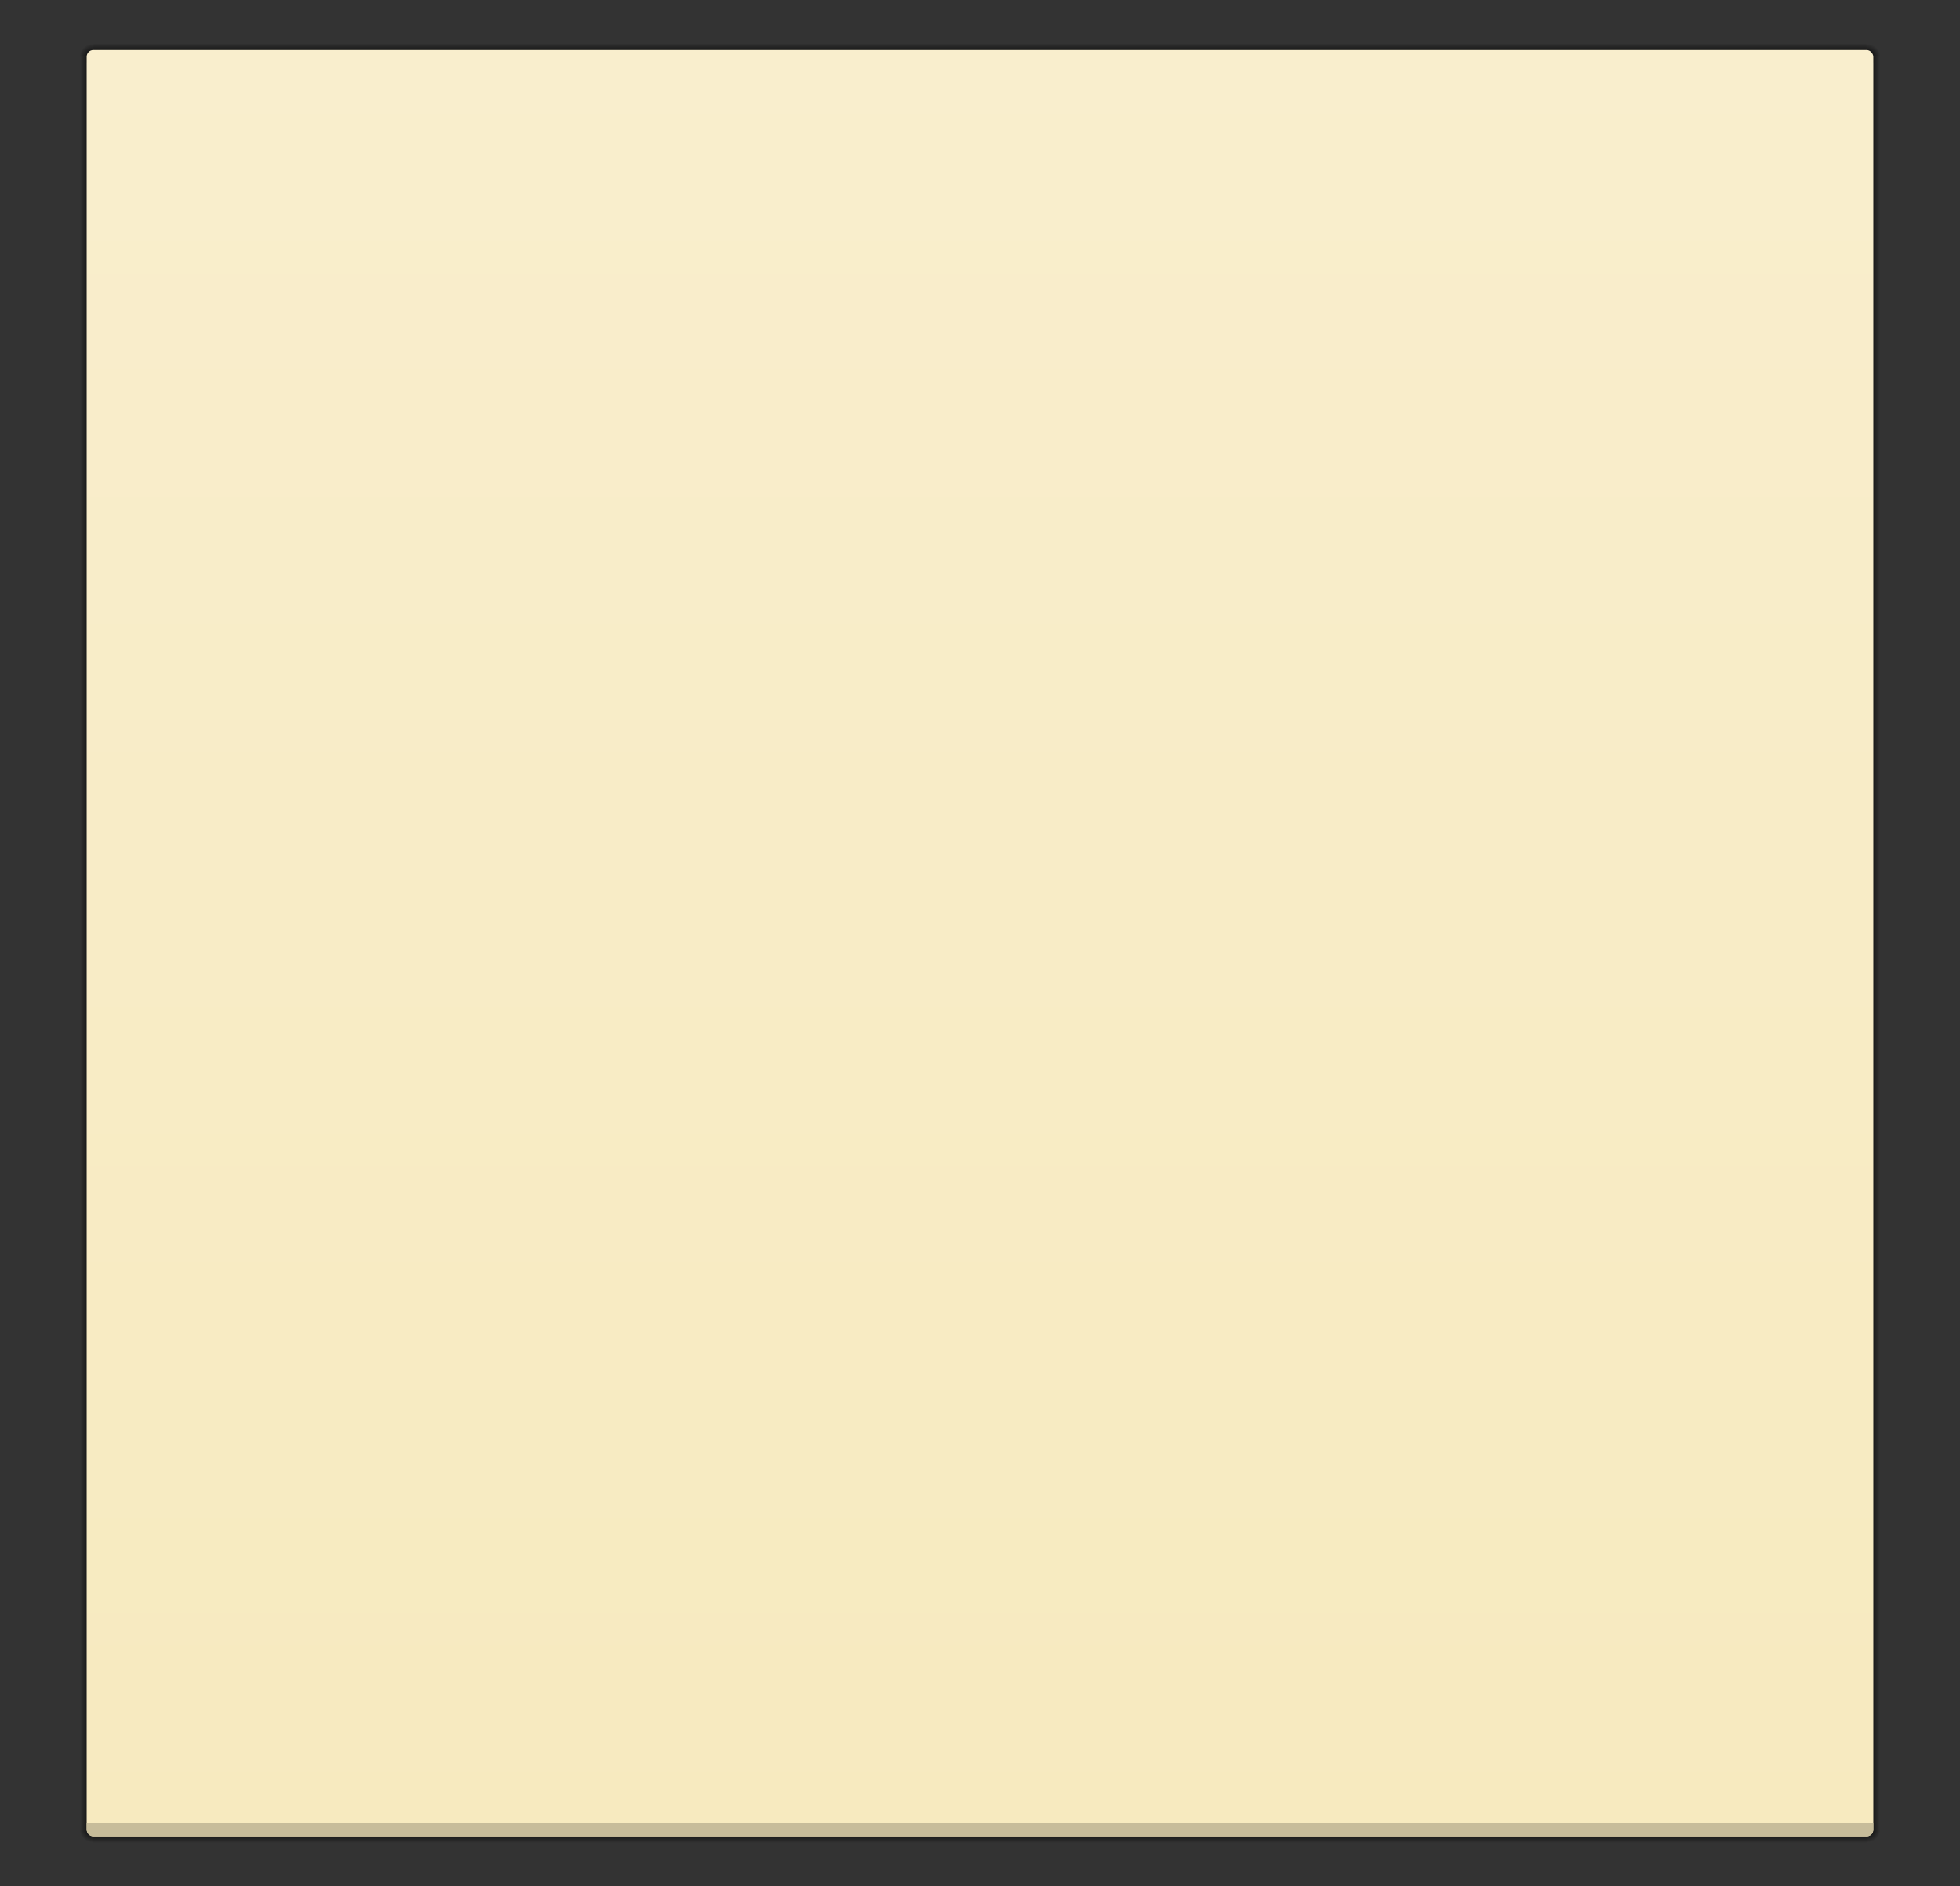 <?xml version="1.0" encoding="UTF-8" standalone="no"?>
<!-- Created with Inkscape (http://www.inkscape.org/) -->

<svg
   xmlns:dc="http://purl.org/dc/elements/1.1/"
   xmlns:cc="http://creativecommons.org/ns#"
   xmlns:rdf="http://www.w3.org/1999/02/22-rdf-syntax-ns#"
   xmlns:svg="http://www.w3.org/2000/svg"
   xmlns="http://www.w3.org/2000/svg"
   xmlns:xlink="http://www.w3.org/1999/xlink"
   xmlns:sodipodi="http://sodipodi.sourceforge.net/DTD/sodipodi-0.dtd"
   xmlns:inkscape="http://www.inkscape.org/namespaces/inkscape"
   width="588"
   height="566"
   viewBox="0 0 588 566"
   id="svg2"
   version="1.1"
   inkscape:version="0.91 r13725"
   sodipodi:docname="notes.svgz">
  <rect x="0" y="0" width="588" height="566" fill="#333333" stroke="none"/>
  <defs
     id="defs4">
    <linearGradient
       id="linearGradient5305"
       inkscape:collect="always">
      <stop
         id="stop5307"
         offset="0"
         style="stop-color:#ffffff;stop-opacity:0.086" />
      <stop
         id="stop5309"
         offset="1"
         style="stop-color:#ffffff;stop-opacity:0.086" />
    </linearGradient>
    <linearGradient
       inkscape:collect="always"
       id="linearGradient5221">
      <stop
         style="stop-color:#1c1f22;stop-opacity:1"
         offset="0"
         id="stop5223" />
      <stop
         style="stop-color:#212428;stop-opacity:1"
         offset="1"
         id="stop5225" />
    </linearGradient>
    <linearGradient
       id="linearGradient5126"
       inkscape:collect="always">
      <stop
         id="stop5128"
         offset="0"
         style="stop-color:#e96e4d;stop-opacity:1" />
      <stop
         id="stop5130"
         offset="1"
         style="stop-color:#e97656;stop-opacity:1" />
    </linearGradient>
    <linearGradient
       id="linearGradient5031"
       inkscape:collect="always">
      <stop
         id="stop5033"
         offset="0"
         style="stop-color:#f2304b;stop-opacity:1" />
      <stop
         id="stop5035"
         offset="1"
         style="stop-color:#f54353;stop-opacity:1" />
    </linearGradient>
    <linearGradient
       inkscape:collect="always"
       id="linearGradient4936">
      <stop
         style="stop-color:#e8ebf0;stop-opacity:1"
         offset="0"
         id="stop4938" />
      <stop
         style="stop-color:#f1f2f5;stop-opacity:1"
         offset="1"
         id="stop4940" />
    </linearGradient>
    <linearGradient
       id="linearGradient4841"
       inkscape:collect="always">
      <stop
         id="stop4843"
         offset="0"
         style="stop-color:#209dd7;stop-opacity:1" />
      <stop
         id="stop4845"
         offset="1"
         style="stop-color:#2fa4da;stop-opacity:1" />
    </linearGradient>
    <linearGradient
       inkscape:collect="always"
       id="linearGradient4746">
      <stop
         style="stop-color:#ff4e70;stop-opacity:1"
         offset="0"
         id="stop4748" />
      <stop
         style="stop-color:#ff5d7c;stop-opacity:1"
         offset="1"
         id="stop4750" />
    </linearGradient>
    <linearGradient
       id="linearGradient4651"
       inkscape:collect="always">
      <stop
         id="stop4653"
         offset="0"
         style="stop-color:#2ecc71;stop-opacity:1" />
      <stop
         id="stop4655"
         offset="1"
         style="stop-color:#3ed37d;stop-opacity:1" />
    </linearGradient>
    <linearGradient
       inkscape:collect="always"
       id="linearGradient4501">
      <stop
         style="stop-color:#f7eabf;stop-opacity:1"
         offset="0"
         id="stop4503" />
      <stop
         style="stop-color:#f9eecd;stop-opacity:1"
         offset="1"
         id="stop4505" />
    </linearGradient>
    <linearGradient
       inkscape:collect="always"
       id="linearGradient4312">
      <stop
         style="stop-color:#000000;stop-opacity:1;"
         offset="0"
         id="stop4314" />
      <stop
         style="stop-color:#000000;stop-opacity:0;"
         offset="1"
         id="stop4316" />
    </linearGradient>
    <linearGradient
       inkscape:collect="always"
       xlink:href="#linearGradient4312"
       id="linearGradient4367"
       gradientUnits="userSpaceOnUse"
       x1="314"
       y1="911.362"
       x2="314"
       y2="915.362"
       gradientTransform="translate(351.362,-939.362)" />
    <radialGradient
       inkscape:collect="always"
       xlink:href="#linearGradient4312"
       id="radialGradient4383"
       gradientUnits="userSpaceOnUse"
       gradientTransform="matrix(-2.7890448e-5,-1.333,1.333,-2.789098e-5,-706.66,1126.039)"
       cx="560"
       cy="551"
       fx="560"
       fy="551"
       r="3" />
    <linearGradient
       inkscape:collect="always"
       xlink:href="#linearGradient4312"
       id="linearGradient4385"
       gradientUnits="userSpaceOnUse"
       gradientTransform="translate(-588,-1290.724)"
       x1="559"
       y1="911.362"
       x2="559"
       y2="915.362" />
    <linearGradient
       inkscape:collect="always"
       xlink:href="#linearGradient4312"
       id="linearGradient4387"
       gradientUnits="userSpaceOnUse"
       gradientTransform="translate(-588,-1289.724)"
       x1="560"
       y1="909.362"
       x2="564"
       y2="909.362" />
    <radialGradient
       inkscape:collect="always"
       xlink:href="#linearGradient4312"
       id="radialGradient4430"
       gradientUnits="userSpaceOnUse"
       gradientTransform="matrix(-2.7890448e-5,1.333,1.333,2.789098e-5,-706.66,164.685)"
       cx="560"
       cy="551"
       fx="560"
       fy="551"
       r="3" />
    <linearGradient
       inkscape:collect="always"
       xlink:href="#linearGradient4312"
       id="linearGradient4432"
       gradientUnits="userSpaceOnUse"
       gradientTransform="translate(-588,0)"
       x1="559"
       y1="911.362"
       x2="559"
       y2="915.362" />
    <linearGradient
       inkscape:collect="always"
       xlink:href="#linearGradient4312"
       id="linearGradient4434"
       gradientUnits="userSpaceOnUse"
       gradientTransform="translate(-588,1)"
       x1="560"
       y1="909.362"
       x2="564"
       y2="909.362" />
    <radialGradient
       inkscape:collect="always"
       xlink:href="#linearGradient4312"
       id="radialGradient4450"
       gradientUnits="userSpaceOnUse"
       gradientTransform="matrix(2.7890448e-5,1.333,-1.333,2.789098e-5,1294.66,164.685)"
       cx="560"
       cy="551"
       fx="560"
       fy="551"
       r="3" />
    <linearGradient
       inkscape:collect="always"
       xlink:href="#linearGradient4312"
       id="linearGradient4452"
       gradientUnits="userSpaceOnUse"
       x1="559"
       y1="911.362"
       x2="559"
       y2="915.362" />
    <linearGradient
       inkscape:collect="always"
       xlink:href="#linearGradient4312"
       id="linearGradient4454"
       gradientUnits="userSpaceOnUse"
       gradientTransform="translate(0,1)"
       x1="560"
       y1="909.362"
       x2="564"
       y2="909.362" />
    <radialGradient
       inkscape:collect="always"
       xlink:href="#linearGradient4312"
       id="radialGradient4456"
       gradientUnits="userSpaceOnUse"
       gradientTransform="matrix(2.7890448e-5,-1.333,-1.333,-2.789098e-5,1294.66,1126.039)"
       cx="560"
       cy="551"
       fx="560"
       fy="551"
       r="3" />
    <linearGradient
       inkscape:collect="always"
       xlink:href="#linearGradient4312"
       id="linearGradient4458"
       gradientUnits="userSpaceOnUse"
       gradientTransform="translate(0,-1290.724)"
       x1="559"
       y1="911.362"
       x2="559"
       y2="915.362" />
    <linearGradient
       inkscape:collect="always"
       xlink:href="#linearGradient4312"
       id="linearGradient4460"
       gradientUnits="userSpaceOnUse"
       gradientTransform="translate(0,-1289.724)"
       x1="560"
       y1="909.362"
       x2="564"
       y2="909.362" />
    <linearGradient
       inkscape:collect="always"
       xlink:href="#linearGradient4312"
       id="linearGradient4462"
       gradientUnits="userSpaceOnUse"
       gradientTransform="translate(351.362,-351.362)"
       x1="314"
       y1="911.362"
       x2="314"
       y2="915.362" />
    <linearGradient
       inkscape:collect="always"
       xlink:href="#linearGradient4312"
       id="linearGradient4468"
       gradientUnits="userSpaceOnUse"
       gradientTransform="translate(-2.6171874e-6,-1290.724)"
       x1="314"
       y1="911.362"
       x2="314"
       y2="915.362" />
    <linearGradient
       inkscape:collect="always"
       xlink:href="#linearGradient4312"
       id="linearGradient4470"
       gradientUnits="userSpaceOnUse"
       gradientTransform="translate(-2.6171874e-6,2.6171875e-6)"
       x1="314"
       y1="911.362"
       x2="314"
       y2="915.362" />
    <linearGradient
       inkscape:collect="always"
       xlink:href="#linearGradient4501"
       id="linearGradient4507"
       x1="304"
       y1="913.362"
       x2="304"
       y2="377.362"
       gradientUnits="userSpaceOnUse" />
    <radialGradient
       inkscape:collect="always"
       xlink:href="#linearGradient4312"
       id="radialGradient4606"
       gradientUnits="userSpaceOnUse"
       gradientTransform="matrix(2.7890448e-5,1.333,-1.333,2.789098e-5,1294.66,164.685)"
       cx="560"
       cy="551"
       fx="560"
       fy="551"
       r="3" />
    <linearGradient
       inkscape:collect="always"
       xlink:href="#linearGradient4312"
       id="linearGradient4608"
       gradientUnits="userSpaceOnUse"
       x1="559"
       y1="911.362"
       x2="559"
       y2="915.362" />
    <linearGradient
       inkscape:collect="always"
       xlink:href="#linearGradient4312"
       id="linearGradient4610"
       gradientUnits="userSpaceOnUse"
       gradientTransform="translate(0,1)"
       x1="560"
       y1="909.362"
       x2="564"
       y2="909.362" />
    <radialGradient
       inkscape:collect="always"
       xlink:href="#linearGradient4312"
       id="radialGradient4612"
       gradientUnits="userSpaceOnUse"
       gradientTransform="matrix(2.7890448e-5,-1.333,-1.333,-2.789098e-5,1294.66,1126.039)"
       cx="560"
       cy="551"
       fx="560"
       fy="551"
       r="3" />
    <linearGradient
       inkscape:collect="always"
       xlink:href="#linearGradient4312"
       id="linearGradient4614"
       gradientUnits="userSpaceOnUse"
       gradientTransform="translate(0,-1290.724)"
       x1="559"
       y1="911.362"
       x2="559"
       y2="915.362" />
    <linearGradient
       inkscape:collect="always"
       xlink:href="#linearGradient4312"
       id="linearGradient4616"
       gradientUnits="userSpaceOnUse"
       gradientTransform="translate(0,-1289.724)"
       x1="560"
       y1="909.362"
       x2="564"
       y2="909.362" />
    <linearGradient
       inkscape:collect="always"
       xlink:href="#linearGradient4312"
       id="linearGradient4618"
       gradientUnits="userSpaceOnUse"
       gradientTransform="translate(351.362,-351.362)"
       x1="314"
       y1="911.362"
       x2="314"
       y2="915.362" />
    <radialGradient
       inkscape:collect="always"
       xlink:href="#linearGradient4312"
       id="radialGradient4620"
       gradientUnits="userSpaceOnUse"
       gradientTransform="matrix(-2.7890448e-5,1.333,1.333,2.789098e-5,-706.66,164.685)"
       cx="560"
       cy="551"
       fx="560"
       fy="551"
       r="3" />
    <linearGradient
       inkscape:collect="always"
       xlink:href="#linearGradient4312"
       id="linearGradient4622"
       gradientUnits="userSpaceOnUse"
       gradientTransform="translate(-588,0)"
       x1="559"
       y1="911.362"
       x2="559"
       y2="915.362" />
    <linearGradient
       inkscape:collect="always"
       xlink:href="#linearGradient4312"
       id="linearGradient4624"
       gradientUnits="userSpaceOnUse"
       gradientTransform="translate(-588,1)"
       x1="560"
       y1="909.362"
       x2="564"
       y2="909.362" />
    <radialGradient
       inkscape:collect="always"
       xlink:href="#linearGradient4312"
       id="radialGradient4626"
       gradientUnits="userSpaceOnUse"
       gradientTransform="matrix(-2.7890448e-5,-1.333,1.333,-2.789098e-5,-706.66,1126.039)"
       cx="560"
       cy="551"
       fx="560"
       fy="551"
       r="3" />
    <linearGradient
       inkscape:collect="always"
       xlink:href="#linearGradient4312"
       id="linearGradient4628"
       gradientUnits="userSpaceOnUse"
       gradientTransform="translate(-588,-1290.724)"
       x1="559"
       y1="911.362"
       x2="559"
       y2="915.362" />
    <linearGradient
       inkscape:collect="always"
       xlink:href="#linearGradient4312"
       id="linearGradient4630"
       gradientUnits="userSpaceOnUse"
       gradientTransform="translate(-588,-1289.724)"
       x1="560"
       y1="909.362"
       x2="564"
       y2="909.362" />
    <linearGradient
       inkscape:collect="always"
       xlink:href="#linearGradient4312"
       id="linearGradient4632"
       gradientUnits="userSpaceOnUse"
       gradientTransform="translate(351.362,-939.362)"
       x1="314"
       y1="911.362"
       x2="314"
       y2="915.362" />
    <linearGradient
       inkscape:collect="always"
       xlink:href="#linearGradient4312"
       id="linearGradient4634"
       gradientUnits="userSpaceOnUse"
       gradientTransform="translate(-2.6171874e-6,-1290.724)"
       x1="314"
       y1="911.362"
       x2="314"
       y2="915.362" />
    <linearGradient
       inkscape:collect="always"
       xlink:href="#linearGradient4312"
       id="linearGradient4636"
       gradientUnits="userSpaceOnUse"
       gradientTransform="translate(-2.6171874e-6,2.6171875e-6)"
       x1="314"
       y1="911.362"
       x2="314"
       y2="915.362" />
    <linearGradient
       inkscape:collect="always"
       xlink:href="#linearGradient4651"
       id="linearGradient4638"
       gradientUnits="userSpaceOnUse"
       x1="304"
       y1="913.362"
       x2="304"
       y2="377.362" />
    <radialGradient
       inkscape:collect="always"
       xlink:href="#linearGradient4312"
       id="radialGradient4701"
       gradientUnits="userSpaceOnUse"
       gradientTransform="matrix(2.7890448e-5,1.333,-1.333,2.789098e-5,1294.66,164.685)"
       cx="560"
       cy="551"
       fx="560"
       fy="551"
       r="3" />
    <linearGradient
       inkscape:collect="always"
       xlink:href="#linearGradient4312"
       id="linearGradient4703"
       gradientUnits="userSpaceOnUse"
       x1="559"
       y1="911.362"
       x2="559"
       y2="915.362" />
    <linearGradient
       inkscape:collect="always"
       xlink:href="#linearGradient4312"
       id="linearGradient4705"
       gradientUnits="userSpaceOnUse"
       gradientTransform="translate(0,1)"
       x1="560"
       y1="909.362"
       x2="564"
       y2="909.362" />
    <radialGradient
       inkscape:collect="always"
       xlink:href="#linearGradient4312"
       id="radialGradient4707"
       gradientUnits="userSpaceOnUse"
       gradientTransform="matrix(2.7890448e-5,-1.333,-1.333,-2.789098e-5,1294.66,1126.039)"
       cx="560"
       cy="551"
       fx="560"
       fy="551"
       r="3" />
    <linearGradient
       inkscape:collect="always"
       xlink:href="#linearGradient4312"
       id="linearGradient4709"
       gradientUnits="userSpaceOnUse"
       gradientTransform="translate(0,-1290.724)"
       x1="559"
       y1="911.362"
       x2="559"
       y2="915.362" />
    <linearGradient
       inkscape:collect="always"
       xlink:href="#linearGradient4312"
       id="linearGradient4711"
       gradientUnits="userSpaceOnUse"
       gradientTransform="translate(0,-1289.724)"
       x1="560"
       y1="909.362"
       x2="564"
       y2="909.362" />
    <linearGradient
       inkscape:collect="always"
       xlink:href="#linearGradient4312"
       id="linearGradient4713"
       gradientUnits="userSpaceOnUse"
       gradientTransform="translate(351.362,-351.362)"
       x1="314"
       y1="911.362"
       x2="314"
       y2="915.362" />
    <radialGradient
       inkscape:collect="always"
       xlink:href="#linearGradient4312"
       id="radialGradient4715"
       gradientUnits="userSpaceOnUse"
       gradientTransform="matrix(-2.7890448e-5,1.333,1.333,2.789098e-5,-706.66,164.685)"
       cx="560"
       cy="551"
       fx="560"
       fy="551"
       r="3" />
    <linearGradient
       inkscape:collect="always"
       xlink:href="#linearGradient4312"
       id="linearGradient4717"
       gradientUnits="userSpaceOnUse"
       gradientTransform="translate(-588,0)"
       x1="559"
       y1="911.362"
       x2="559"
       y2="915.362" />
    <linearGradient
       inkscape:collect="always"
       xlink:href="#linearGradient4312"
       id="linearGradient4719"
       gradientUnits="userSpaceOnUse"
       gradientTransform="translate(-588,1)"
       x1="560"
       y1="909.362"
       x2="564"
       y2="909.362" />
    <radialGradient
       inkscape:collect="always"
       xlink:href="#linearGradient4312"
       id="radialGradient4721"
       gradientUnits="userSpaceOnUse"
       gradientTransform="matrix(-2.7890448e-5,-1.333,1.333,-2.789098e-5,-706.66,1126.039)"
       cx="560"
       cy="551"
       fx="560"
       fy="551"
       r="3" />
    <linearGradient
       inkscape:collect="always"
       xlink:href="#linearGradient4312"
       id="linearGradient4723"
       gradientUnits="userSpaceOnUse"
       gradientTransform="translate(-588,-1290.724)"
       x1="559"
       y1="911.362"
       x2="559"
       y2="915.362" />
    <linearGradient
       inkscape:collect="always"
       xlink:href="#linearGradient4312"
       id="linearGradient4725"
       gradientUnits="userSpaceOnUse"
       gradientTransform="translate(-588,-1289.724)"
       x1="560"
       y1="909.362"
       x2="564"
       y2="909.362" />
    <linearGradient
       inkscape:collect="always"
       xlink:href="#linearGradient4312"
       id="linearGradient4727"
       gradientUnits="userSpaceOnUse"
       gradientTransform="translate(351.362,-939.362)"
       x1="314"
       y1="911.362"
       x2="314"
       y2="915.362" />
    <linearGradient
       inkscape:collect="always"
       xlink:href="#linearGradient4312"
       id="linearGradient4729"
       gradientUnits="userSpaceOnUse"
       gradientTransform="translate(-2.6171874e-6,-1290.724)"
       x1="314"
       y1="911.362"
       x2="314"
       y2="915.362" />
    <linearGradient
       inkscape:collect="always"
       xlink:href="#linearGradient4312"
       id="linearGradient4731"
       gradientUnits="userSpaceOnUse"
       gradientTransform="translate(-2.6171874e-6,2.6171875e-6)"
       x1="314"
       y1="911.362"
       x2="314"
       y2="915.362" />
    <linearGradient
       inkscape:collect="always"
       xlink:href="#linearGradient4746"
       id="linearGradient4733"
       gradientUnits="userSpaceOnUse"
       x1="304"
       y1="913.362"
       x2="304"
       y2="377.362" />
    <radialGradient
       inkscape:collect="always"
       xlink:href="#linearGradient4312"
       id="radialGradient4796"
       gradientUnits="userSpaceOnUse"
       gradientTransform="matrix(2.7890448e-5,1.333,-1.333,2.789098e-5,1294.66,164.685)"
       cx="560"
       cy="551"
       fx="560"
       fy="551"
       r="3" />
    <linearGradient
       inkscape:collect="always"
       xlink:href="#linearGradient4312"
       id="linearGradient4798"
       gradientUnits="userSpaceOnUse"
       x1="559"
       y1="911.362"
       x2="559"
       y2="915.362" />
    <linearGradient
       inkscape:collect="always"
       xlink:href="#linearGradient4312"
       id="linearGradient4800"
       gradientUnits="userSpaceOnUse"
       gradientTransform="translate(0,1)"
       x1="560"
       y1="909.362"
       x2="564"
       y2="909.362" />
    <radialGradient
       inkscape:collect="always"
       xlink:href="#linearGradient4312"
       id="radialGradient4802"
       gradientUnits="userSpaceOnUse"
       gradientTransform="matrix(2.7890448e-5,-1.333,-1.333,-2.789098e-5,1294.66,1126.039)"
       cx="560"
       cy="551"
       fx="560"
       fy="551"
       r="3" />
    <linearGradient
       inkscape:collect="always"
       xlink:href="#linearGradient4312"
       id="linearGradient4804"
       gradientUnits="userSpaceOnUse"
       gradientTransform="translate(0,-1290.724)"
       x1="559"
       y1="911.362"
       x2="559"
       y2="915.362" />
    <linearGradient
       inkscape:collect="always"
       xlink:href="#linearGradient4312"
       id="linearGradient4806"
       gradientUnits="userSpaceOnUse"
       gradientTransform="translate(0,-1289.724)"
       x1="560"
       y1="909.362"
       x2="564"
       y2="909.362" />
    <linearGradient
       inkscape:collect="always"
       xlink:href="#linearGradient4312"
       id="linearGradient4808"
       gradientUnits="userSpaceOnUse"
       gradientTransform="translate(351.362,-351.362)"
       x1="314"
       y1="911.362"
       x2="314"
       y2="915.362" />
    <radialGradient
       inkscape:collect="always"
       xlink:href="#linearGradient4312"
       id="radialGradient4810"
       gradientUnits="userSpaceOnUse"
       gradientTransform="matrix(-2.7890448e-5,1.333,1.333,2.789098e-5,-706.66,164.685)"
       cx="560"
       cy="551"
       fx="560"
       fy="551"
       r="3" />
    <linearGradient
       inkscape:collect="always"
       xlink:href="#linearGradient4312"
       id="linearGradient4812"
       gradientUnits="userSpaceOnUse"
       gradientTransform="translate(-588,0)"
       x1="559"
       y1="911.362"
       x2="559"
       y2="915.362" />
    <linearGradient
       inkscape:collect="always"
       xlink:href="#linearGradient4312"
       id="linearGradient4814"
       gradientUnits="userSpaceOnUse"
       gradientTransform="translate(-588,1)"
       x1="560"
       y1="909.362"
       x2="564"
       y2="909.362" />
    <radialGradient
       inkscape:collect="always"
       xlink:href="#linearGradient4312"
       id="radialGradient4816"
       gradientUnits="userSpaceOnUse"
       gradientTransform="matrix(-2.7890448e-5,-1.333,1.333,-2.789098e-5,-706.66,1126.039)"
       cx="560"
       cy="551"
       fx="560"
       fy="551"
       r="3" />
    <linearGradient
       inkscape:collect="always"
       xlink:href="#linearGradient4312"
       id="linearGradient4818"
       gradientUnits="userSpaceOnUse"
       gradientTransform="translate(-588,-1290.724)"
       x1="559"
       y1="911.362"
       x2="559"
       y2="915.362" />
    <linearGradient
       inkscape:collect="always"
       xlink:href="#linearGradient4312"
       id="linearGradient4820"
       gradientUnits="userSpaceOnUse"
       gradientTransform="translate(-588,-1289.724)"
       x1="560"
       y1="909.362"
       x2="564"
       y2="909.362" />
    <linearGradient
       inkscape:collect="always"
       xlink:href="#linearGradient4312"
       id="linearGradient4822"
       gradientUnits="userSpaceOnUse"
       gradientTransform="translate(351.362,-939.362)"
       x1="314"
       y1="911.362"
       x2="314"
       y2="915.362" />
    <linearGradient
       inkscape:collect="always"
       xlink:href="#linearGradient4312"
       id="linearGradient4824"
       gradientUnits="userSpaceOnUse"
       gradientTransform="translate(-2.6171874e-6,-1290.724)"
       x1="314"
       y1="911.362"
       x2="314"
       y2="915.362" />
    <linearGradient
       inkscape:collect="always"
       xlink:href="#linearGradient4312"
       id="linearGradient4826"
       gradientUnits="userSpaceOnUse"
       gradientTransform="translate(-2.6171874e-6,2.6171875e-6)"
       x1="314"
       y1="911.362"
       x2="314"
       y2="915.362" />
    <linearGradient
       inkscape:collect="always"
       xlink:href="#linearGradient4841"
       id="linearGradient4828"
       gradientUnits="userSpaceOnUse"
       x1="304"
       y1="913.362"
       x2="304"
       y2="377.362" />
    <radialGradient
       inkscape:collect="always"
       xlink:href="#linearGradient4312"
       id="radialGradient4891"
       gradientUnits="userSpaceOnUse"
       gradientTransform="matrix(2.7890448e-5,1.333,-1.333,2.789098e-5,1294.66,164.685)"
       cx="560"
       cy="551"
       fx="560"
       fy="551"
       r="3" />
    <linearGradient
       inkscape:collect="always"
       xlink:href="#linearGradient4312"
       id="linearGradient4893"
       gradientUnits="userSpaceOnUse"
       x1="559"
       y1="911.362"
       x2="559"
       y2="915.362" />
    <linearGradient
       inkscape:collect="always"
       xlink:href="#linearGradient4312"
       id="linearGradient4895"
       gradientUnits="userSpaceOnUse"
       gradientTransform="translate(0,1)"
       x1="560"
       y1="909.362"
       x2="564"
       y2="909.362" />
    <radialGradient
       inkscape:collect="always"
       xlink:href="#linearGradient4312"
       id="radialGradient4897"
       gradientUnits="userSpaceOnUse"
       gradientTransform="matrix(2.7890448e-5,-1.333,-1.333,-2.789098e-5,1294.66,1126.039)"
       cx="560"
       cy="551"
       fx="560"
       fy="551"
       r="3" />
    <linearGradient
       inkscape:collect="always"
       xlink:href="#linearGradient4312"
       id="linearGradient4899"
       gradientUnits="userSpaceOnUse"
       gradientTransform="translate(0,-1290.724)"
       x1="559"
       y1="911.362"
       x2="559"
       y2="915.362" />
    <linearGradient
       inkscape:collect="always"
       xlink:href="#linearGradient4312"
       id="linearGradient4901"
       gradientUnits="userSpaceOnUse"
       gradientTransform="translate(0,-1289.724)"
       x1="560"
       y1="909.362"
       x2="564"
       y2="909.362" />
    <linearGradient
       inkscape:collect="always"
       xlink:href="#linearGradient4312"
       id="linearGradient4903"
       gradientUnits="userSpaceOnUse"
       gradientTransform="translate(351.362,-351.362)"
       x1="314"
       y1="911.362"
       x2="314"
       y2="915.362" />
    <radialGradient
       inkscape:collect="always"
       xlink:href="#linearGradient4312"
       id="radialGradient4905"
       gradientUnits="userSpaceOnUse"
       gradientTransform="matrix(-2.7890448e-5,1.333,1.333,2.789098e-5,-706.66,164.685)"
       cx="560"
       cy="551"
       fx="560"
       fy="551"
       r="3" />
    <linearGradient
       inkscape:collect="always"
       xlink:href="#linearGradient4312"
       id="linearGradient4907"
       gradientUnits="userSpaceOnUse"
       gradientTransform="translate(-588,0)"
       x1="559"
       y1="911.362"
       x2="559"
       y2="915.362" />
    <linearGradient
       inkscape:collect="always"
       xlink:href="#linearGradient4312"
       id="linearGradient4909"
       gradientUnits="userSpaceOnUse"
       gradientTransform="translate(-588,1)"
       x1="560"
       y1="909.362"
       x2="564"
       y2="909.362" />
    <radialGradient
       inkscape:collect="always"
       xlink:href="#linearGradient4312"
       id="radialGradient4911"
       gradientUnits="userSpaceOnUse"
       gradientTransform="matrix(-2.7890448e-5,-1.333,1.333,-2.789098e-5,-706.66,1126.039)"
       cx="560"
       cy="551"
       fx="560"
       fy="551"
       r="3" />
    <linearGradient
       inkscape:collect="always"
       xlink:href="#linearGradient4312"
       id="linearGradient4913"
       gradientUnits="userSpaceOnUse"
       gradientTransform="translate(-588,-1290.724)"
       x1="559"
       y1="911.362"
       x2="559"
       y2="915.362" />
    <linearGradient
       inkscape:collect="always"
       xlink:href="#linearGradient4312"
       id="linearGradient4915"
       gradientUnits="userSpaceOnUse"
       gradientTransform="translate(-588,-1289.724)"
       x1="560"
       y1="909.362"
       x2="564"
       y2="909.362" />
    <linearGradient
       inkscape:collect="always"
       xlink:href="#linearGradient4312"
       id="linearGradient4917"
       gradientUnits="userSpaceOnUse"
       gradientTransform="translate(351.362,-939.362)"
       x1="314"
       y1="911.362"
       x2="314"
       y2="915.362" />
    <linearGradient
       inkscape:collect="always"
       xlink:href="#linearGradient4312"
       id="linearGradient4919"
       gradientUnits="userSpaceOnUse"
       gradientTransform="translate(-2.6171874e-6,-1290.724)"
       x1="314"
       y1="911.362"
       x2="314"
       y2="915.362" />
    <linearGradient
       inkscape:collect="always"
       xlink:href="#linearGradient4312"
       id="linearGradient4921"
       gradientUnits="userSpaceOnUse"
       gradientTransform="translate(-2.6171874e-6,2.6171875e-6)"
       x1="314"
       y1="911.362"
       x2="314"
       y2="915.362" />
    <linearGradient
       inkscape:collect="always"
       xlink:href="#linearGradient4936"
       id="linearGradient4923"
       gradientUnits="userSpaceOnUse"
       x1="304"
       y1="913.362"
       x2="304"
       y2="377.362" />
    <radialGradient
       inkscape:collect="always"
       xlink:href="#linearGradient4312"
       id="radialGradient4986"
       gradientUnits="userSpaceOnUse"
       gradientTransform="matrix(2.7890448e-5,1.333,-1.333,2.789098e-5,1294.66,164.685)"
       cx="560"
       cy="551"
       fx="560"
       fy="551"
       r="3" />
    <linearGradient
       inkscape:collect="always"
       xlink:href="#linearGradient4312"
       id="linearGradient4988"
       gradientUnits="userSpaceOnUse"
       x1="559"
       y1="911.362"
       x2="559"
       y2="915.362" />
    <linearGradient
       inkscape:collect="always"
       xlink:href="#linearGradient4312"
       id="linearGradient4990"
       gradientUnits="userSpaceOnUse"
       gradientTransform="translate(0,1)"
       x1="560"
       y1="909.362"
       x2="564"
       y2="909.362" />
    <radialGradient
       inkscape:collect="always"
       xlink:href="#linearGradient4312"
       id="radialGradient4992"
       gradientUnits="userSpaceOnUse"
       gradientTransform="matrix(2.7890448e-5,-1.333,-1.333,-2.789098e-5,1294.66,1126.039)"
       cx="560"
       cy="551"
       fx="560"
       fy="551"
       r="3" />
    <linearGradient
       inkscape:collect="always"
       xlink:href="#linearGradient4312"
       id="linearGradient4994"
       gradientUnits="userSpaceOnUse"
       gradientTransform="translate(0,-1290.724)"
       x1="559"
       y1="911.362"
       x2="559"
       y2="915.362" />
    <linearGradient
       inkscape:collect="always"
       xlink:href="#linearGradient4312"
       id="linearGradient4996"
       gradientUnits="userSpaceOnUse"
       gradientTransform="translate(0,-1289.724)"
       x1="560"
       y1="909.362"
       x2="564"
       y2="909.362" />
    <linearGradient
       inkscape:collect="always"
       xlink:href="#linearGradient4312"
       id="linearGradient4998"
       gradientUnits="userSpaceOnUse"
       gradientTransform="translate(351.362,-351.362)"
       x1="314"
       y1="911.362"
       x2="314"
       y2="915.362" />
    <radialGradient
       inkscape:collect="always"
       xlink:href="#linearGradient4312"
       id="radialGradient5000"
       gradientUnits="userSpaceOnUse"
       gradientTransform="matrix(-2.7890448e-5,1.333,1.333,2.789098e-5,-706.66,164.685)"
       cx="560"
       cy="551"
       fx="560"
       fy="551"
       r="3" />
    <linearGradient
       inkscape:collect="always"
       xlink:href="#linearGradient4312"
       id="linearGradient5002"
       gradientUnits="userSpaceOnUse"
       gradientTransform="translate(-588,0)"
       x1="559"
       y1="911.362"
       x2="559"
       y2="915.362" />
    <linearGradient
       inkscape:collect="always"
       xlink:href="#linearGradient4312"
       id="linearGradient5004"
       gradientUnits="userSpaceOnUse"
       gradientTransform="translate(-588,1)"
       x1="560"
       y1="909.362"
       x2="564"
       y2="909.362" />
    <radialGradient
       inkscape:collect="always"
       xlink:href="#linearGradient4312"
       id="radialGradient5006"
       gradientUnits="userSpaceOnUse"
       gradientTransform="matrix(-2.7890448e-5,-1.333,1.333,-2.789098e-5,-706.66,1126.039)"
       cx="560"
       cy="551"
       fx="560"
       fy="551"
       r="3" />
    <linearGradient
       inkscape:collect="always"
       xlink:href="#linearGradient4312"
       id="linearGradient5008"
       gradientUnits="userSpaceOnUse"
       gradientTransform="translate(-588,-1290.724)"
       x1="559"
       y1="911.362"
       x2="559"
       y2="915.362" />
    <linearGradient
       inkscape:collect="always"
       xlink:href="#linearGradient4312"
       id="linearGradient5010"
       gradientUnits="userSpaceOnUse"
       gradientTransform="translate(-588,-1289.724)"
       x1="560"
       y1="909.362"
       x2="564"
       y2="909.362" />
    <linearGradient
       inkscape:collect="always"
       xlink:href="#linearGradient4312"
       id="linearGradient5012"
       gradientUnits="userSpaceOnUse"
       gradientTransform="translate(351.362,-939.362)"
       x1="314"
       y1="911.362"
       x2="314"
       y2="915.362" />
    <linearGradient
       inkscape:collect="always"
       xlink:href="#linearGradient4312"
       id="linearGradient5014"
       gradientUnits="userSpaceOnUse"
       gradientTransform="translate(-2.6171874e-6,-1290.724)"
       x1="314"
       y1="911.362"
       x2="314"
       y2="915.362" />
    <linearGradient
       inkscape:collect="always"
       xlink:href="#linearGradient4312"
       id="linearGradient5016"
       gradientUnits="userSpaceOnUse"
       gradientTransform="translate(-2.6171874e-6,2.6171875e-6)"
       x1="314"
       y1="911.362"
       x2="314"
       y2="915.362" />
    <linearGradient
       inkscape:collect="always"
       xlink:href="#linearGradient5031"
       id="linearGradient5018"
       gradientUnits="userSpaceOnUse"
       x1="304"
       y1="913.362"
       x2="304"
       y2="377.362" />
    <radialGradient
       inkscape:collect="always"
       xlink:href="#linearGradient4312"
       id="radialGradient5092"
       gradientUnits="userSpaceOnUse"
       gradientTransform="matrix(2.7890448e-5,1.333,-1.333,2.789098e-5,1294.66,164.685)"
       cx="560"
       cy="551"
       fx="560"
       fy="551"
       r="3" />
    <linearGradient
       inkscape:collect="always"
       xlink:href="#linearGradient4312"
       id="linearGradient5094"
       gradientUnits="userSpaceOnUse"
       x1="559"
       y1="911.362"
       x2="559"
       y2="915.362" />
    <linearGradient
       inkscape:collect="always"
       xlink:href="#linearGradient4312"
       id="linearGradient5096"
       gradientUnits="userSpaceOnUse"
       gradientTransform="translate(0,1)"
       x1="560"
       y1="909.362"
       x2="564"
       y2="909.362" />
    <radialGradient
       inkscape:collect="always"
       xlink:href="#linearGradient4312"
       id="radialGradient5098"
       gradientUnits="userSpaceOnUse"
       gradientTransform="matrix(2.7890448e-5,-1.333,-1.333,-2.789098e-5,1294.66,1126.039)"
       cx="560"
       cy="551"
       fx="560"
       fy="551"
       r="3" />
    <linearGradient
       inkscape:collect="always"
       xlink:href="#linearGradient4312"
       id="linearGradient5100"
       gradientUnits="userSpaceOnUse"
       gradientTransform="translate(0,-1290.724)"
       x1="559"
       y1="911.362"
       x2="559"
       y2="915.362" />
    <linearGradient
       inkscape:collect="always"
       xlink:href="#linearGradient4312"
       id="linearGradient5102"
       gradientUnits="userSpaceOnUse"
       gradientTransform="translate(0,-1289.724)"
       x1="560"
       y1="909.362"
       x2="564"
       y2="909.362" />
    <linearGradient
       inkscape:collect="always"
       xlink:href="#linearGradient4312"
       id="linearGradient5104"
       gradientUnits="userSpaceOnUse"
       gradientTransform="translate(351.362,-351.362)"
       x1="314"
       y1="911.362"
       x2="314"
       y2="915.362" />
    <radialGradient
       inkscape:collect="always"
       xlink:href="#linearGradient4312"
       id="radialGradient5106"
       gradientUnits="userSpaceOnUse"
       gradientTransform="matrix(-2.7890448e-5,1.333,1.333,2.789098e-5,-706.66,164.685)"
       cx="560"
       cy="551"
       fx="560"
       fy="551"
       r="3" />
    <linearGradient
       inkscape:collect="always"
       xlink:href="#linearGradient4312"
       id="linearGradient5108"
       gradientUnits="userSpaceOnUse"
       gradientTransform="translate(-588,0)"
       x1="559"
       y1="911.362"
       x2="559"
       y2="915.362" />
    <linearGradient
       inkscape:collect="always"
       xlink:href="#linearGradient4312"
       id="linearGradient5110"
       gradientUnits="userSpaceOnUse"
       gradientTransform="translate(-588,1)"
       x1="560"
       y1="909.362"
       x2="564"
       y2="909.362" />
    <radialGradient
       inkscape:collect="always"
       xlink:href="#linearGradient4312"
       id="radialGradient5112"
       gradientUnits="userSpaceOnUse"
       gradientTransform="matrix(-2.7890448e-5,-1.333,1.333,-2.789098e-5,-706.66,1126.039)"
       cx="560"
       cy="551"
       fx="560"
       fy="551"
       r="3" />
    <linearGradient
       inkscape:collect="always"
       xlink:href="#linearGradient4312"
       id="linearGradient5114"
       gradientUnits="userSpaceOnUse"
       gradientTransform="translate(-588,-1290.724)"
       x1="559"
       y1="911.362"
       x2="559"
       y2="915.362" />
    <linearGradient
       inkscape:collect="always"
       xlink:href="#linearGradient4312"
       id="linearGradient5116"
       gradientUnits="userSpaceOnUse"
       gradientTransform="translate(-588,-1289.724)"
       x1="560"
       y1="909.362"
       x2="564"
       y2="909.362" />
    <linearGradient
       inkscape:collect="always"
       xlink:href="#linearGradient4312"
       id="linearGradient5118"
       gradientUnits="userSpaceOnUse"
       gradientTransform="translate(351.362,-939.362)"
       x1="314"
       y1="911.362"
       x2="314"
       y2="915.362" />
    <linearGradient
       inkscape:collect="always"
       xlink:href="#linearGradient4312"
       id="linearGradient5120"
       gradientUnits="userSpaceOnUse"
       gradientTransform="translate(-2.6171874e-6,-1290.724)"
       x1="314"
       y1="911.362"
       x2="314"
       y2="915.362" />
    <linearGradient
       inkscape:collect="always"
       xlink:href="#linearGradient4312"
       id="linearGradient5122"
       gradientUnits="userSpaceOnUse"
       gradientTransform="translate(-2.6171874e-6,2.6171875e-6)"
       x1="314"
       y1="911.362"
       x2="314"
       y2="915.362" />
    <linearGradient
       inkscape:collect="always"
       xlink:href="#linearGradient5126"
       id="linearGradient5124"
       gradientUnits="userSpaceOnUse"
       x1="304"
       y1="913.362"
       x2="304"
       y2="377.362" />
    <radialGradient
       inkscape:collect="always"
       xlink:href="#linearGradient4312"
       id="radialGradient5187"
       gradientUnits="userSpaceOnUse"
       gradientTransform="matrix(2.7890448e-5,1.333,-1.333,2.789098e-5,1294.66,164.685)"
       cx="560"
       cy="551"
       fx="560"
       fy="551"
       r="3" />
    <linearGradient
       inkscape:collect="always"
       xlink:href="#linearGradient4312"
       id="linearGradient5189"
       gradientUnits="userSpaceOnUse"
       x1="559"
       y1="911.362"
       x2="559"
       y2="915.362" />
    <linearGradient
       inkscape:collect="always"
       xlink:href="#linearGradient4312"
       id="linearGradient5191"
       gradientUnits="userSpaceOnUse"
       gradientTransform="translate(0,1)"
       x1="560"
       y1="909.362"
       x2="564"
       y2="909.362" />
    <radialGradient
       inkscape:collect="always"
       xlink:href="#linearGradient4312"
       id="radialGradient5193"
       gradientUnits="userSpaceOnUse"
       gradientTransform="matrix(2.7890448e-5,-1.333,-1.333,-2.789098e-5,1294.66,1126.039)"
       cx="560"
       cy="551"
       fx="560"
       fy="551"
       r="3" />
    <linearGradient
       inkscape:collect="always"
       xlink:href="#linearGradient4312"
       id="linearGradient5195"
       gradientUnits="userSpaceOnUse"
       gradientTransform="translate(0,-1290.724)"
       x1="559"
       y1="911.362"
       x2="559"
       y2="915.362" />
    <linearGradient
       inkscape:collect="always"
       xlink:href="#linearGradient4312"
       id="linearGradient5197"
       gradientUnits="userSpaceOnUse"
       gradientTransform="translate(0,-1289.724)"
       x1="560"
       y1="909.362"
       x2="564"
       y2="909.362" />
    <linearGradient
       inkscape:collect="always"
       xlink:href="#linearGradient4312"
       id="linearGradient5199"
       gradientUnits="userSpaceOnUse"
       gradientTransform="translate(351.362,-351.362)"
       x1="314"
       y1="911.362"
       x2="314"
       y2="915.362" />
    <radialGradient
       inkscape:collect="always"
       xlink:href="#linearGradient4312"
       id="radialGradient5201"
       gradientUnits="userSpaceOnUse"
       gradientTransform="matrix(-2.7890448e-5,1.333,1.333,2.789098e-5,-706.66,164.685)"
       cx="560"
       cy="551"
       fx="560"
       fy="551"
       r="3" />
    <linearGradient
       inkscape:collect="always"
       xlink:href="#linearGradient4312"
       id="linearGradient5203"
       gradientUnits="userSpaceOnUse"
       gradientTransform="translate(-588,0)"
       x1="559"
       y1="911.362"
       x2="559"
       y2="915.362" />
    <linearGradient
       inkscape:collect="always"
       xlink:href="#linearGradient4312"
       id="linearGradient5205"
       gradientUnits="userSpaceOnUse"
       gradientTransform="translate(-588,1)"
       x1="560"
       y1="909.362"
       x2="564"
       y2="909.362" />
    <radialGradient
       inkscape:collect="always"
       xlink:href="#linearGradient4312"
       id="radialGradient5207"
       gradientUnits="userSpaceOnUse"
       gradientTransform="matrix(-2.7890448e-5,-1.333,1.333,-2.789098e-5,-706.66,1126.039)"
       cx="560"
       cy="551"
       fx="560"
       fy="551"
       r="3" />
    <linearGradient
       inkscape:collect="always"
       xlink:href="#linearGradient4312"
       id="linearGradient5209"
       gradientUnits="userSpaceOnUse"
       gradientTransform="translate(-588,-1290.724)"
       x1="559"
       y1="911.362"
       x2="559"
       y2="915.362" />
    <linearGradient
       inkscape:collect="always"
       xlink:href="#linearGradient4312"
       id="linearGradient5211"
       gradientUnits="userSpaceOnUse"
       gradientTransform="translate(-588,-1289.724)"
       x1="560"
       y1="909.362"
       x2="564"
       y2="909.362" />
    <linearGradient
       inkscape:collect="always"
       xlink:href="#linearGradient4312"
       id="linearGradient5213"
       gradientUnits="userSpaceOnUse"
       gradientTransform="translate(351.362,-939.362)"
       x1="314"
       y1="911.362"
       x2="314"
       y2="915.362" />
    <linearGradient
       inkscape:collect="always"
       xlink:href="#linearGradient4312"
       id="linearGradient5215"
       gradientUnits="userSpaceOnUse"
       gradientTransform="translate(-2.6171874e-6,-1290.724)"
       x1="314"
       y1="911.362"
       x2="314"
       y2="915.362" />
    <linearGradient
       inkscape:collect="always"
       xlink:href="#linearGradient4312"
       id="linearGradient5217"
       gradientUnits="userSpaceOnUse"
       gradientTransform="translate(-2.6171874e-6,2.6171875e-6)"
       x1="314"
       y1="911.362"
       x2="314"
       y2="915.362" />
    <linearGradient
       inkscape:collect="always"
       xlink:href="#linearGradient5221"
       id="linearGradient5219"
       gradientUnits="userSpaceOnUse"
       x1="304"
       y1="913.362"
       x2="304"
       y2="377.362" />
    <radialGradient
       inkscape:collect="always"
       xlink:href="#linearGradient4312"
       id="radialGradient5271"
       gradientUnits="userSpaceOnUse"
       gradientTransform="matrix(2.7890448e-5,1.333,-1.333,2.789098e-5,5998.66,-197.677)"
       cx="560"
       cy="551"
       fx="560"
       fy="551"
       r="3" />
    <linearGradient
       inkscape:collect="always"
       xlink:href="#linearGradient4312"
       id="linearGradient5273"
       gradientUnits="userSpaceOnUse"
       x1="559"
       y1="911.362"
       x2="559"
       y2="915.362" />
    <linearGradient
       inkscape:collect="always"
       xlink:href="#linearGradient4312"
       id="linearGradient5275"
       gradientUnits="userSpaceOnUse"
       gradientTransform="translate(0,1)"
       x1="560"
       y1="909.362"
       x2="564"
       y2="909.362" />
    <radialGradient
       inkscape:collect="always"
       xlink:href="#linearGradient4312"
       id="radialGradient5277"
       gradientUnits="userSpaceOnUse"
       gradientTransform="matrix(2.7890448e-5,-1.333,-1.333,-2.789098e-5,5998.66,763.677)"
       cx="560"
       cy="551"
       fx="560"
       fy="551"
       r="3" />
    <linearGradient
       inkscape:collect="always"
       xlink:href="#linearGradient4312"
       id="linearGradient5279"
       gradientUnits="userSpaceOnUse"
       gradientTransform="translate(0,-1290.724)"
       x1="559"
       y1="911.362"
       x2="559"
       y2="915.362" />
    <linearGradient
       inkscape:collect="always"
       xlink:href="#linearGradient4312"
       id="linearGradient5281"
       gradientUnits="userSpaceOnUse"
       gradientTransform="translate(0,-1289.724)"
       x1="560"
       y1="909.362"
       x2="564"
       y2="909.362" />
    <linearGradient
       inkscape:collect="always"
       xlink:href="#linearGradient4312"
       id="linearGradient5283"
       gradientUnits="userSpaceOnUse"
       gradientTransform="translate(351.362,-351.362)"
       x1="314"
       y1="911.362"
       x2="314"
       y2="915.362" />
    <radialGradient
       inkscape:collect="always"
       xlink:href="#linearGradient4312"
       id="radialGradient5285"
       gradientUnits="userSpaceOnUse"
       gradientTransform="matrix(-2.7890448e-5,1.333,1.333,2.789098e-5,3997.34,-197.677)"
       cx="560"
       cy="551"
       fx="560"
       fy="551"
       r="3" />
    <linearGradient
       inkscape:collect="always"
       xlink:href="#linearGradient4312"
       id="linearGradient5287"
       gradientUnits="userSpaceOnUse"
       gradientTransform="translate(-588,0)"
       x1="559"
       y1="911.362"
       x2="559"
       y2="915.362" />
    <linearGradient
       inkscape:collect="always"
       xlink:href="#linearGradient4312"
       id="linearGradient5289"
       gradientUnits="userSpaceOnUse"
       gradientTransform="translate(-588,1)"
       x1="560"
       y1="909.362"
       x2="564"
       y2="909.362" />
    <radialGradient
       inkscape:collect="always"
       xlink:href="#linearGradient4312"
       id="radialGradient5291"
       gradientUnits="userSpaceOnUse"
       gradientTransform="matrix(-2.7890448e-5,-1.333,1.333,-2.789098e-5,3997.34,763.677)"
       cx="560"
       cy="551"
       fx="560"
       fy="551"
       r="3" />
    <linearGradient
       inkscape:collect="always"
       xlink:href="#linearGradient4312"
       id="linearGradient5293"
       gradientUnits="userSpaceOnUse"
       gradientTransform="translate(-588,-1290.724)"
       x1="559"
       y1="911.362"
       x2="559"
       y2="915.362" />
    <linearGradient
       inkscape:collect="always"
       xlink:href="#linearGradient4312"
       id="linearGradient5295"
       gradientUnits="userSpaceOnUse"
       gradientTransform="translate(-588,-1289.724)"
       x1="560"
       y1="909.362"
       x2="564"
       y2="909.362" />
    <linearGradient
       inkscape:collect="always"
       xlink:href="#linearGradient4312"
       id="linearGradient5297"
       gradientUnits="userSpaceOnUse"
       gradientTransform="translate(351.362,-939.362)"
       x1="314"
       y1="911.362"
       x2="314"
       y2="915.362" />
    <linearGradient
       inkscape:collect="always"
       xlink:href="#linearGradient4312"
       id="linearGradient5299"
       gradientUnits="userSpaceOnUse"
       gradientTransform="translate(-2.6171874e-6,-1290.724)"
       x1="314"
       y1="911.362"
       x2="314"
       y2="915.362" />
    <linearGradient
       inkscape:collect="always"
       xlink:href="#linearGradient4312"
       id="linearGradient5301"
       gradientUnits="userSpaceOnUse"
       gradientTransform="translate(-2.6171874e-6,2.6171875e-6)"
       x1="314"
       y1="911.362"
       x2="314"
       y2="915.362" />
    <linearGradient
       inkscape:collect="always"
       xlink:href="#linearGradient5305"
       id="linearGradient5303"
       gradientUnits="userSpaceOnUse"
       x1="304"
       y1="913.362"
       x2="304"
       y2="377.362" />
  </defs>
  <sodipodi:namedview
     id="base"
     pagecolor="#b0dba0"
     bordercolor="#cc0000"
     borderopacity="1"
     inkscape:pageopacity="0"
     inkscape:pageshadow="2"
     inkscape:zoom="1"
     inkscape:cx="4980.1722"
     inkscape:cy="581.7419"
     inkscape:document-units="px"
     inkscape:current-layer="layer1"
     showgrid="true"
     inkscape:showpageshadow="false"
     borderlayer="true"
     units="px"
     inkscape:window-width="2560"
     inkscape:window-height="958"
     inkscape:window-x="0"
     inkscape:window-y="30"
     inkscape:window-maximized="1"
     showguides="true"
     fit-margin-top="0"
     fit-margin-left="0"
     fit-margin-right="0"
     fit-margin-bottom="0">
    <inkscape:grid
       type="xygrid"
       id="grid3336"
       empspacing="2"
       originx="0"
       originy="-124" />
  </sodipodi:namedview>
  <g
     inkscape:label="Layer 1"
     inkscape:groupmode="layer"
     id="layer1"
     transform="translate(0,-362.362)">
    <g
       id="yellow-notes">
      <g
         id="g4516">
        <g
           id="g4472">
          <path
             id="path4436"
             d="m 558,909.362 0,4 2,0 0,2 1,0 c 1.662,0 3,-1.338 3,-3 l 0,-1 -2,0 0,-2 -4,0 z"
             style="opacity:1;fill:url(#radialGradient4450);fill-opacity:1;stroke:none"
             inkscape:connector-curvature="0" />
          <rect
             y="913.362"
             x="558"
             height="2"
             width="2"
             id="rect4438"
             style="opacity:1;fill:url(#linearGradient4452);fill-opacity:1;stroke:none" />
          <rect
             y="909.362"
             x="562"
             height="2"
             width="2"
             id="rect4440"
             style="opacity:1;fill:url(#linearGradient4454);fill-opacity:1;stroke:none" />
          <path
             inkscape:connector-curvature="0"
             style="opacity:1;fill:url(#radialGradient4456);fill-opacity:1;stroke:none"
             d="m 558,381.362 0,-4 2,0 0,-2 1,0 c 1.662,0 3,1.338 3,3 l 0,1 -2,0 0,2 -4,0 z"
             id="path4442" />
          <rect
             transform="scale(1,-1)"
             style="opacity:1;fill:url(#linearGradient4458);fill-opacity:1;stroke:none"
             id="rect4444"
             width="2"
             height="2"
             x="558"
             y="-377.362" />
          <rect
             transform="scale(1,-1)"
             style="opacity:1;fill:url(#linearGradient4460);fill-opacity:1;stroke:none"
             id="rect4446"
             width="2"
             height="2"
             x="562"
             y="-381.362" />
          <rect
             ry="0"
             y="562"
             x="381.362"
             height="2"
             width="528"
             id="rect4448"
             style="opacity:1;fill:url(#linearGradient4462);fill-opacity:1;stroke:none"
             transform="matrix(0,1,1,0,0,0)" />
          <path
             inkscape:connector-curvature="0"
             style="opacity:1;fill:url(#radialGradient4430);fill-opacity:1;stroke:none"
             d="m 30,909.362 0,4 -2,0 0,2 -1,0 c -1.662,0 -3,-1.338 -3,-3 l 0,-1 2,0 0,-2 4,0 z"
             id="path4395" />
          <rect
             transform="scale(-1,1)"
             style="opacity:1;fill:url(#linearGradient4432);fill-opacity:1;stroke:none"
             id="rect4397"
             width="2"
             height="2"
             x="-30"
             y="913.362" />
          <rect
             transform="scale(-1,1)"
             style="opacity:1;fill:url(#linearGradient4434);fill-opacity:1;stroke:none"
             id="rect4399"
             width="2"
             height="2"
             x="-26"
             y="909.362" />
          <path
             id="path4371"
             d="m 30,381.362 0,-4 -2,0 0,-2 -1,0 c -1.662,0 -3,1.338 -3,3 l 0,1 2,0 0,2 4,0 z"
             style="opacity:1;fill:url(#radialGradient4383);fill-opacity:1;stroke:none"
             inkscape:connector-curvature="0" />
          <rect
             y="-377.362"
             x="-30"
             height="2"
             width="2"
             id="rect4373"
             style="opacity:1;fill:url(#linearGradient4385);fill-opacity:1;stroke:none"
             transform="scale(-1,-1)" />
          <rect
             y="-381.362"
             x="-26"
             height="2"
             width="2"
             id="rect4375"
             style="opacity:1;fill:url(#linearGradient4387);fill-opacity:1;stroke:none"
             transform="scale(-1,-1)" />
          <rect
             transform="matrix(0,1,-1,0,0,0)"
             style="opacity:1;fill:url(#linearGradient4367);fill-opacity:1;stroke:none"
             id="rect4363"
             width="528"
             height="2"
             x="381.362"
             y="-26"
             ry="0" />
          <rect
             transform="scale(1,-1)"
             style="opacity:1;fill:url(#linearGradient4468);fill-opacity:1;stroke:none"
             id="rect4464"
             width="528"
             height="2"
             x="30"
             y="-377.362"
             ry="0" />
          <rect
             ry="0"
             y="913.362"
             x="30"
             height="2"
             width="528"
             id="rect4466"
             style="opacity:1;fill:url(#linearGradient4470);fill-opacity:1;stroke:none" />
        </g>
        <rect
           y="377.362"
           x="26"
           height="536"
           width="536"
           id="rect4276"
           style="opacity:1;fill:url(#linearGradient4507);fill-opacity:1;stroke:none"
           ry="2" />
        <path
           style="opacity:1;fill:#c7bc9a;fill-opacity:1;stroke:none"
           d="m 26,547 0,2 c 0,1.108 0.892,2 2,2 l 532,0 c 1.108,0 2,-0.892 2,-2 l 0,-2 -536,0 z"
           transform="translate(0,362.362)"
           id="rect4511"
           inkscape:connector-curvature="0" />
      </g>
      <rect
         transform="scale(-1,1)"
         ry="0"
         y="362.362"
         x="-588"
         height="566"
         width="588"
         id="rect4537"
         style="opacity:1;fill:none;fill-opacity:1;stroke:none" />
    </g>
    <g
       id="green-notes"
       transform="translate(588,0)">
      <g
         id="g4564">
        <g
           id="g4566">
          <path
             inkscape:connector-curvature="0"
             style="opacity:1;fill:url(#radialGradient4606);fill-opacity:1;stroke:none"
             d="m 558,909.362 0,4 2,0 0,2 1,0 c 1.662,0 3,-1.338 3,-3 l 0,-1 -2,0 0,-2 -4,0 z"
             id="path4568" />
          <rect
             style="opacity:1;fill:url(#linearGradient4608);fill-opacity:1;stroke:none"
             id="rect4570"
             width="2"
             height="2"
             x="558"
             y="913.362" />
          <rect
             style="opacity:1;fill:url(#linearGradient4610);fill-opacity:1;stroke:none"
             id="rect4572"
             width="2"
             height="2"
             x="562"
             y="909.362" />
          <path
             id="path4574"
             d="m 558,381.362 0,-4 2,0 0,-2 1,0 c 1.662,0 3,1.338 3,3 l 0,1 -2,0 0,2 -4,0 z"
             style="opacity:1;fill:url(#radialGradient4612);fill-opacity:1;stroke:none"
             inkscape:connector-curvature="0" />
          <rect
             y="-377.362"
             x="558"
             height="2"
             width="2"
             id="rect4576"
             style="opacity:1;fill:url(#linearGradient4614);fill-opacity:1;stroke:none"
             transform="scale(1,-1)" />
          <rect
             y="-381.362"
             x="562"
             height="2"
             width="2"
             id="rect4578"
             style="opacity:1;fill:url(#linearGradient4616);fill-opacity:1;stroke:none"
             transform="scale(1,-1)" />
          <rect
             transform="matrix(0,1,1,0,0,0)"
             style="opacity:1;fill:url(#linearGradient4618);fill-opacity:1;stroke:none"
             id="rect4580"
             width="528"
             height="2"
             x="381.362"
             y="562"
             ry="0" />
          <path
             id="path4582"
             d="m 30,909.362 0,4 -2,0 0,2 -1,0 c -1.662,0 -3,-1.338 -3,-3 l 0,-1 2,0 0,-2 4,0 z"
             style="opacity:1;fill:url(#radialGradient4620);fill-opacity:1;stroke:none"
             inkscape:connector-curvature="0" />
          <rect
             y="913.362"
             x="-30"
             height="2"
             width="2"
             id="rect4584"
             style="opacity:1;fill:url(#linearGradient4622);fill-opacity:1;stroke:none"
             transform="scale(-1,1)" />
          <rect
             y="909.362"
             x="-26"
             height="2"
             width="2"
             id="rect4586"
             style="opacity:1;fill:url(#linearGradient4624);fill-opacity:1;stroke:none"
             transform="scale(-1,1)" />
          <path
             inkscape:connector-curvature="0"
             style="opacity:1;fill:url(#radialGradient4626);fill-opacity:1;stroke:none"
             d="m 30,381.362 0,-4 -2,0 0,-2 -1,0 c -1.662,0 -3,1.338 -3,3 l 0,1 2,0 0,2 4,0 z"
             id="path4588" />
          <rect
             transform="scale(-1,-1)"
             style="opacity:1;fill:url(#linearGradient4628);fill-opacity:1;stroke:none"
             id="rect4590"
             width="2"
             height="2"
             x="-30"
             y="-377.362" />
          <rect
             transform="scale(-1,-1)"
             style="opacity:1;fill:url(#linearGradient4630);fill-opacity:1;stroke:none"
             id="rect4592"
             width="2"
             height="2"
             x="-26"
             y="-381.362" />
          <rect
             ry="0"
             y="-26"
             x="381.362"
             height="2"
             width="528"
             id="rect4594"
             style="opacity:1;fill:url(#linearGradient4632);fill-opacity:1;stroke:none"
             transform="matrix(0,1,-1,0,0,0)" />
          <rect
             ry="0"
             y="-377.362"
             x="30"
             height="2"
             width="528"
             id="rect4596"
             style="opacity:1;fill:url(#linearGradient4634);fill-opacity:1;stroke:none"
             transform="scale(1,-1)" />
          <rect
             style="opacity:1;fill:url(#linearGradient4636);fill-opacity:1;stroke:none"
             id="rect4598"
             width="528"
             height="2"
             x="30"
             y="913.362"
             ry="0" />
        </g>
        <rect
           ry="2"
           style="opacity:1;fill:url(#linearGradient4638);fill-opacity:1;stroke:none"
           id="rect4600"
           width="536"
           height="536"
           x="26"
           y="377.362" />
        <path
           id="path4602"
           transform="translate(0,362.362)"
           d="m 26,547 0,2 c 0,1.108 0.892,2 2,2 l 532,0 c 1.108,0 2,-0.892 2,-2 l 0,-2 -536,0 z"
           style="opacity:1;fill:#26a75c;fill-opacity:1;stroke:none"
           inkscape:connector-curvature="0" />
      </g>
      <rect
         style="opacity:1;fill:none;fill-opacity:1;stroke:none"
         id="rect4604"
         width="588"
         height="566"
         x="-588"
         y="362.362"
         ry="0"
         transform="scale(-1,1)" />
    </g>
    <g
       id="red-notes"
       transform="translate(1176,0)">
      <g
         id="g4944">
        <g
           id="g4946">
          <path
             inkscape:connector-curvature="0"
             style="opacity:1;fill:url(#radialGradient4986);fill-opacity:1;stroke:none"
             d="m 558,909.362 0,4 2,0 0,2 1,0 c 1.662,0 3,-1.338 3,-3 l 0,-1 -2,0 0,-2 -4,0 z"
             id="path4948" />
          <rect
             style="opacity:1;fill:url(#linearGradient4988);fill-opacity:1;stroke:none"
             id="rect4950"
             width="2"
             height="2"
             x="558"
             y="913.362" />
          <rect
             style="opacity:1;fill:url(#linearGradient4990);fill-opacity:1;stroke:none"
             id="rect4952"
             width="2"
             height="2"
             x="562"
             y="909.362" />
          <path
             id="path4954"
             d="m 558,381.362 0,-4 2,0 0,-2 1,0 c 1.662,0 3,1.338 3,3 l 0,1 -2,0 0,2 -4,0 z"
             style="opacity:1;fill:url(#radialGradient4992);fill-opacity:1;stroke:none"
             inkscape:connector-curvature="0" />
          <rect
             y="-377.362"
             x="558"
             height="2"
             width="2"
             id="rect4956"
             style="opacity:1;fill:url(#linearGradient4994);fill-opacity:1;stroke:none"
             transform="scale(1,-1)" />
          <rect
             y="-381.362"
             x="562"
             height="2"
             width="2"
             id="rect4958"
             style="opacity:1;fill:url(#linearGradient4996);fill-opacity:1;stroke:none"
             transform="scale(1,-1)" />
          <rect
             transform="matrix(0,1,1,0,0,0)"
             style="opacity:1;fill:url(#linearGradient4998);fill-opacity:1;stroke:none"
             id="rect4960"
             width="528"
             height="2"
             x="381.362"
             y="562"
             ry="0" />
          <path
             id="path4962"
             d="m 30,909.362 0,4 -2,0 0,2 -1,0 c -1.662,0 -3,-1.338 -3,-3 l 0,-1 2,0 0,-2 4,0 z"
             style="opacity:1;fill:url(#radialGradient5000);fill-opacity:1;stroke:none"
             inkscape:connector-curvature="0" />
          <rect
             y="913.362"
             x="-30"
             height="2"
             width="2"
             id="rect4964"
             style="opacity:1;fill:url(#linearGradient5002);fill-opacity:1;stroke:none"
             transform="scale(-1,1)" />
          <rect
             y="909.362"
             x="-26"
             height="2"
             width="2"
             id="rect4966"
             style="opacity:1;fill:url(#linearGradient5004);fill-opacity:1;stroke:none"
             transform="scale(-1,1)" />
          <path
             inkscape:connector-curvature="0"
             style="opacity:1;fill:url(#radialGradient5006);fill-opacity:1;stroke:none"
             d="m 30,381.362 0,-4 -2,0 0,-2 -1,0 c -1.662,0 -3,1.338 -3,3 l 0,1 2,0 0,2 4,0 z"
             id="path4968" />
          <rect
             transform="scale(-1,-1)"
             style="opacity:1;fill:url(#linearGradient5008);fill-opacity:1;stroke:none"
             id="rect4970"
             width="2"
             height="2"
             x="-30"
             y="-377.362" />
          <rect
             transform="scale(-1,-1)"
             style="opacity:1;fill:url(#linearGradient5010);fill-opacity:1;stroke:none"
             id="rect4972"
             width="2"
             height="2"
             x="-26"
             y="-381.362" />
          <rect
             ry="0"
             y="-26"
             x="381.362"
             height="2"
             width="528"
             id="rect4974"
             style="opacity:1;fill:url(#linearGradient5012);fill-opacity:1;stroke:none"
             transform="matrix(0,1,-1,0,0,0)" />
          <rect
             ry="0"
             y="-377.362"
             x="30"
             height="2"
             width="528"
             id="rect4976"
             style="opacity:1;fill:url(#linearGradient5014);fill-opacity:1;stroke:none"
             transform="scale(1,-1)" />
          <rect
             style="opacity:1;fill:url(#linearGradient5016);fill-opacity:1;stroke:none"
             id="rect4978"
             width="528"
             height="2"
             x="30"
             y="913.362"
             ry="0" />
        </g>
        <rect
           ry="2"
           style="opacity:1;fill:url(#linearGradient5018);fill-opacity:1;stroke:none"
           id="rect4980"
           width="536"
           height="536"
           x="26"
           y="377.362" />
        <path
           id="path4982"
           transform="translate(0,362.362)"
           d="m 26,547 0,2 c 0,1.108 0.892,2 2,2 l 532,0 c 1.108,0 2,-0.892 2,-2 l 0,-2 -536,0 z"
           style="opacity:1;fill:#d3253b;fill-opacity:1;stroke:none"
           inkscape:connector-curvature="0" />
      </g>
      <rect
         style="opacity:1;fill:none;fill-opacity:1;stroke:none"
         id="rect4984"
         width="588"
         height="566"
         x="-588"
         y="362.362"
         ry="0"
         transform="scale(-1,1)" />
    </g>
    <g
       id="blue-notes"
       transform="translate(1764,0)">
      <g
         id="g4754">
        <g
           id="g4756">
          <path
             inkscape:connector-curvature="0"
             style="opacity:1;fill:url(#radialGradient4796);fill-opacity:1;stroke:none"
             d="m 558,909.362 0,4 2,0 0,2 1,0 c 1.662,0 3,-1.338 3,-3 l 0,-1 -2,0 0,-2 -4,0 z"
             id="path4758" />
          <rect
             style="opacity:1;fill:url(#linearGradient4798);fill-opacity:1;stroke:none"
             id="rect4760"
             width="2"
             height="2"
             x="558"
             y="913.362" />
          <rect
             style="opacity:1;fill:url(#linearGradient4800);fill-opacity:1;stroke:none"
             id="rect4762"
             width="2"
             height="2"
             x="562"
             y="909.362" />
          <path
             id="path4764"
             d="m 558,381.362 0,-4 2,0 0,-2 1,0 c 1.662,0 3,1.338 3,3 l 0,1 -2,0 0,2 -4,0 z"
             style="opacity:1;fill:url(#radialGradient4802);fill-opacity:1;stroke:none"
             inkscape:connector-curvature="0" />
          <rect
             y="-377.362"
             x="558"
             height="2"
             width="2"
             id="rect4766"
             style="opacity:1;fill:url(#linearGradient4804);fill-opacity:1;stroke:none"
             transform="scale(1,-1)" />
          <rect
             y="-381.362"
             x="562"
             height="2"
             width="2"
             id="rect4768"
             style="opacity:1;fill:url(#linearGradient4806);fill-opacity:1;stroke:none"
             transform="scale(1,-1)" />
          <rect
             transform="matrix(0,1,1,0,0,0)"
             style="opacity:1;fill:url(#linearGradient4808);fill-opacity:1;stroke:none"
             id="rect4770"
             width="528"
             height="2"
             x="381.362"
             y="562"
             ry="0" />
          <path
             id="path4772"
             d="m 30,909.362 0,4 -2,0 0,2 -1,0 c -1.662,0 -3,-1.338 -3,-3 l 0,-1 2,0 0,-2 4,0 z"
             style="opacity:1;fill:url(#radialGradient4810);fill-opacity:1;stroke:none"
             inkscape:connector-curvature="0" />
          <rect
             y="913.362"
             x="-30"
             height="2"
             width="2"
             id="rect4774"
             style="opacity:1;fill:url(#linearGradient4812);fill-opacity:1;stroke:none"
             transform="scale(-1,1)" />
          <rect
             y="909.362"
             x="-26"
             height="2"
             width="2"
             id="rect4776"
             style="opacity:1;fill:url(#linearGradient4814);fill-opacity:1;stroke:none"
             transform="scale(-1,1)" />
          <path
             inkscape:connector-curvature="0"
             style="opacity:1;fill:url(#radialGradient4816);fill-opacity:1;stroke:none"
             d="m 30,381.362 0,-4 -2,0 0,-2 -1,0 c -1.662,0 -3,1.338 -3,3 l 0,1 2,0 0,2 4,0 z"
             id="path4778" />
          <rect
             transform="scale(-1,-1)"
             style="opacity:1;fill:url(#linearGradient4818);fill-opacity:1;stroke:none"
             id="rect4780"
             width="2"
             height="2"
             x="-30"
             y="-377.362" />
          <rect
             transform="scale(-1,-1)"
             style="opacity:1;fill:url(#linearGradient4820);fill-opacity:1;stroke:none"
             id="rect4782"
             width="2"
             height="2"
             x="-26"
             y="-381.362" />
          <rect
             ry="0"
             y="-26"
             x="381.362"
             height="2"
             width="528"
             id="rect4784"
             style="opacity:1;fill:url(#linearGradient4822);fill-opacity:1;stroke:none"
             transform="matrix(0,1,-1,0,0,0)" />
          <rect
             ry="0"
             y="-377.362"
             x="30"
             height="2"
             width="528"
             id="rect4786"
             style="opacity:1;fill:url(#linearGradient4824);fill-opacity:1;stroke:none"
             transform="scale(1,-1)" />
          <rect
             style="opacity:1;fill:url(#linearGradient4826);fill-opacity:1;stroke:none"
             id="rect4788"
             width="528"
             height="2"
             x="30"
             y="913.362"
             ry="0" />
        </g>
        <rect
           ry="2"
           style="opacity:1;fill:url(#linearGradient4828);fill-opacity:1;stroke:none"
           id="rect4790"
           width="536"
           height="536"
           x="26"
           y="377.362" />
        <path
           id="path4792"
           transform="translate(0,362.362)"
           d="m 26,547 0,2 c 0,1.108 0.892,2 2,2 l 532,0 c 1.108,0 2,-0.892 2,-2 l 0,-2 -536,0 z"
           style="opacity:1;fill:#1a82b2;fill-opacity:1;stroke:none"
           inkscape:connector-curvature="0" />
      </g>
      <rect
         style="opacity:1;fill:none;fill-opacity:1;stroke:none"
         id="rect4794"
         width="588"
         height="566"
         x="-588"
         y="362.362"
         ry="0"
         transform="scale(-1,1)" />
    </g>
    <g
       transform="translate(2352,0)"
       id="white-notes">
      <g
         id="g4849">
        <g
           id="g4851">
          <path
             id="path4853"
             d="m 558,909.362 0,4 2,0 0,2 1,0 c 1.662,0 3,-1.338 3,-3 l 0,-1 -2,0 0,-2 -4,0 z"
             style="opacity:1;fill:url(#radialGradient4891);fill-opacity:1;stroke:none"
             inkscape:connector-curvature="0" />
          <rect
             y="913.362"
             x="558"
             height="2"
             width="2"
             id="rect4855"
             style="opacity:1;fill:url(#linearGradient4893);fill-opacity:1;stroke:none" />
          <rect
             y="909.362"
             x="562"
             height="2"
             width="2"
             id="rect4857"
             style="opacity:1;fill:url(#linearGradient4895);fill-opacity:1;stroke:none" />
          <path
             inkscape:connector-curvature="0"
             style="opacity:1;fill:url(#radialGradient4897);fill-opacity:1;stroke:none"
             d="m 558,381.362 0,-4 2,0 0,-2 1,0 c 1.662,0 3,1.338 3,3 l 0,1 -2,0 0,2 -4,0 z"
             id="path4859" />
          <rect
             transform="scale(1,-1)"
             style="opacity:1;fill:url(#linearGradient4899);fill-opacity:1;stroke:none"
             id="rect4861"
             width="2"
             height="2"
             x="558"
             y="-377.362" />
          <rect
             transform="scale(1,-1)"
             style="opacity:1;fill:url(#linearGradient4901);fill-opacity:1;stroke:none"
             id="rect4863"
             width="2"
             height="2"
             x="562"
             y="-381.362" />
          <rect
             ry="0"
             y="562"
             x="381.362"
             height="2"
             width="528"
             id="rect4865"
             style="opacity:1;fill:url(#linearGradient4903);fill-opacity:1;stroke:none"
             transform="matrix(0,1,1,0,0,0)" />
          <path
             inkscape:connector-curvature="0"
             style="opacity:1;fill:url(#radialGradient4905);fill-opacity:1;stroke:none"
             d="m 30,909.362 0,4 -2,0 0,2 -1,0 c -1.662,0 -3,-1.338 -3,-3 l 0,-1 2,0 0,-2 4,0 z"
             id="path4867" />
          <rect
             transform="scale(-1,1)"
             style="opacity:1;fill:url(#linearGradient4907);fill-opacity:1;stroke:none"
             id="rect4869"
             width="2"
             height="2"
             x="-30"
             y="913.362" />
          <rect
             transform="scale(-1,1)"
             style="opacity:1;fill:url(#linearGradient4909);fill-opacity:1;stroke:none"
             id="rect4871"
             width="2"
             height="2"
             x="-26"
             y="909.362" />
          <path
             id="path4873"
             d="m 30,381.362 0,-4 -2,0 0,-2 -1,0 c -1.662,0 -3,1.338 -3,3 l 0,1 2,0 0,2 4,0 z"
             style="opacity:1;fill:url(#radialGradient4911);fill-opacity:1;stroke:none"
             inkscape:connector-curvature="0" />
          <rect
             y="-377.362"
             x="-30"
             height="2"
             width="2"
             id="rect4875"
             style="opacity:1;fill:url(#linearGradient4913);fill-opacity:1;stroke:none"
             transform="scale(-1,-1)" />
          <rect
             y="-381.362"
             x="-26"
             height="2"
             width="2"
             id="rect4877"
             style="opacity:1;fill:url(#linearGradient4915);fill-opacity:1;stroke:none"
             transform="scale(-1,-1)" />
          <rect
             transform="matrix(0,1,-1,0,0,0)"
             style="opacity:1;fill:url(#linearGradient4917);fill-opacity:1;stroke:none"
             id="rect4879"
             width="528"
             height="2"
             x="381.362"
             y="-26"
             ry="0" />
          <rect
             transform="scale(1,-1)"
             style="opacity:1;fill:url(#linearGradient4919);fill-opacity:1;stroke:none"
             id="rect4881"
             width="528"
             height="2"
             x="30"
             y="-377.362"
             ry="0" />
          <rect
             ry="0"
             y="913.362"
             x="30"
             height="2"
             width="528"
             id="rect4883"
             style="opacity:1;fill:url(#linearGradient4921);fill-opacity:1;stroke:none" />
        </g>
        <rect
           y="377.362"
           x="26"
           height="536"
           width="536"
           id="rect4885"
           style="opacity:1;fill:url(#linearGradient4923);fill-opacity:1;stroke:none"
           ry="2" />
        <path
           inkscape:connector-curvature="0"
           style="opacity:1;fill:#85878c;fill-opacity:1;stroke:none"
           d="m 26,547 0,2 c 0,1.108 0.892,2 2,2 l 532,0 c 1.108,0 2,-0.892 2,-2 l 0,-2 -536,0 z"
           transform="translate(0,362.362)"
           id="path4887" />
      </g>
      <rect
         transform="scale(-1,1)"
         ry="0"
         y="362.362"
         x="-588"
         height="566"
         width="588"
         id="rect4889"
         style="opacity:1;fill:none;fill-opacity:1;stroke:none" />
    </g>
    <g
       transform="translate(2940,0)"
       id="pink-notes">
      <g
         id="g4659">
        <g
           id="g4661">
          <path
             id="path4663"
             d="m 558,909.362 0,4 2,0 0,2 1,0 c 1.662,0 3,-1.338 3,-3 l 0,-1 -2,0 0,-2 -4,0 z"
             style="opacity:1;fill:url(#radialGradient4701);fill-opacity:1;stroke:none"
             inkscape:connector-curvature="0" />
          <rect
             y="913.362"
             x="558"
             height="2"
             width="2"
             id="rect4665"
             style="opacity:1;fill:url(#linearGradient4703);fill-opacity:1;stroke:none" />
          <rect
             y="909.362"
             x="562"
             height="2"
             width="2"
             id="rect4667"
             style="opacity:1;fill:url(#linearGradient4705);fill-opacity:1;stroke:none" />
          <path
             inkscape:connector-curvature="0"
             style="opacity:1;fill:url(#radialGradient4707);fill-opacity:1;stroke:none"
             d="m 558,381.362 0,-4 2,0 0,-2 1,0 c 1.662,0 3,1.338 3,3 l 0,1 -2,0 0,2 -4,0 z"
             id="path4669" />
          <rect
             transform="scale(1,-1)"
             style="opacity:1;fill:url(#linearGradient4709);fill-opacity:1;stroke:none"
             id="rect4671"
             width="2"
             height="2"
             x="558"
             y="-377.362" />
          <rect
             transform="scale(1,-1)"
             style="opacity:1;fill:url(#linearGradient4711);fill-opacity:1;stroke:none"
             id="rect4673"
             width="2"
             height="2"
             x="562"
             y="-381.362" />
          <rect
             ry="0"
             y="562"
             x="381.362"
             height="2"
             width="528"
             id="rect4675"
             style="opacity:1;fill:url(#linearGradient4713);fill-opacity:1;stroke:none"
             transform="matrix(0,1,1,0,0,0)" />
          <path
             inkscape:connector-curvature="0"
             style="opacity:1;fill:url(#radialGradient4715);fill-opacity:1;stroke:none"
             d="m 30,909.362 0,4 -2,0 0,2 -1,0 c -1.662,0 -3,-1.338 -3,-3 l 0,-1 2,0 0,-2 4,0 z"
             id="path4677" />
          <rect
             transform="scale(-1,1)"
             style="opacity:1;fill:url(#linearGradient4717);fill-opacity:1;stroke:none"
             id="rect4679"
             width="2"
             height="2"
             x="-30"
             y="913.362" />
          <rect
             transform="scale(-1,1)"
             style="opacity:1;fill:url(#linearGradient4719);fill-opacity:1;stroke:none"
             id="rect4681"
             width="2"
             height="2"
             x="-26"
             y="909.362" />
          <path
             id="path4683"
             d="m 30,381.362 0,-4 -2,0 0,-2 -1,0 c -1.662,0 -3,1.338 -3,3 l 0,1 2,0 0,2 4,0 z"
             style="opacity:1;fill:url(#radialGradient4721);fill-opacity:1;stroke:none"
             inkscape:connector-curvature="0" />
          <rect
             y="-377.362"
             x="-30"
             height="2"
             width="2"
             id="rect4685"
             style="opacity:1;fill:url(#linearGradient4723);fill-opacity:1;stroke:none"
             transform="scale(-1,-1)" />
          <rect
             y="-381.362"
             x="-26"
             height="2"
             width="2"
             id="rect4687"
             style="opacity:1;fill:url(#linearGradient4725);fill-opacity:1;stroke:none"
             transform="scale(-1,-1)" />
          <rect
             transform="matrix(0,1,-1,0,0,0)"
             style="opacity:1;fill:url(#linearGradient4727);fill-opacity:1;stroke:none"
             id="rect4689"
             width="528"
             height="2"
             x="381.362"
             y="-26"
             ry="0" />
          <rect
             transform="scale(1,-1)"
             style="opacity:1;fill:url(#linearGradient4729);fill-opacity:1;stroke:none"
             id="rect4691"
             width="528"
             height="2"
             x="30"
             y="-377.362"
             ry="0" />
          <rect
             ry="0"
             y="913.362"
             x="30"
             height="2"
             width="528"
             id="rect4693"
             style="opacity:1;fill:url(#linearGradient4731);fill-opacity:1;stroke:none" />
        </g>
        <rect
           y="377.362"
           x="26"
           height="536"
           width="536"
           id="rect4695"
           style="opacity:1;fill:url(#linearGradient4733);fill-opacity:1;stroke:none"
           ry="2" />
        <path
           inkscape:connector-curvature="0"
           style="opacity:1;fill:#e1002b;fill-opacity:1;stroke:none"
           d="m 26,547 0,2 c 0,1.108 0.892,2 2,2 l 532,0 c 1.108,0 2,-0.892 2,-2 l 0,-2 -536,0 z"
           transform="translate(0,362.362)"
           id="path4697" />
      </g>
      <rect
         transform="scale(-1,1)"
         ry="0"
         y="362.362"
         x="-588"
         height="566"
         width="588"
         id="rect4699"
         style="opacity:1;fill:none;fill-opacity:1;stroke:none" />
    </g>
    <g
       id="orange-notes"
       transform="translate(3528,0)">
      <g
         id="g5050">
        <g
           id="g5052">
          <path
             inkscape:connector-curvature="0"
             style="opacity:1;fill:url(#radialGradient5092);fill-opacity:1;stroke:none"
             d="m 558,909.362 0,4 2,0 0,2 1,0 c 1.662,0 3,-1.338 3,-3 l 0,-1 -2,0 0,-2 -4,0 z"
             id="path5054" />
          <rect
             style="opacity:1;fill:url(#linearGradient5094);fill-opacity:1;stroke:none"
             id="rect5056"
             width="2"
             height="2"
             x="558"
             y="913.362" />
          <rect
             style="opacity:1;fill:url(#linearGradient5096);fill-opacity:1;stroke:none"
             id="rect5058"
             width="2"
             height="2"
             x="562"
             y="909.362" />
          <path
             id="path5060"
             d="m 558,381.362 0,-4 2,0 0,-2 1,0 c 1.662,0 3,1.338 3,3 l 0,1 -2,0 0,2 -4,0 z"
             style="opacity:1;fill:url(#radialGradient5098);fill-opacity:1;stroke:none"
             inkscape:connector-curvature="0" />
          <rect
             y="-377.362"
             x="558"
             height="2"
             width="2"
             id="rect5062"
             style="opacity:1;fill:url(#linearGradient5100);fill-opacity:1;stroke:none"
             transform="scale(1,-1)" />
          <rect
             y="-381.362"
             x="562"
             height="2"
             width="2"
             id="rect5064"
             style="opacity:1;fill:url(#linearGradient5102);fill-opacity:1;stroke:none"
             transform="scale(1,-1)" />
          <rect
             transform="matrix(0,1,1,0,0,0)"
             style="opacity:1;fill:url(#linearGradient5104);fill-opacity:1;stroke:none"
             id="rect5066"
             width="528"
             height="2"
             x="381.362"
             y="562"
             ry="0" />
          <path
             id="path5068"
             d="m 30,909.362 0,4 -2,0 0,2 -1,0 c -1.662,0 -3,-1.338 -3,-3 l 0,-1 2,0 0,-2 4,0 z"
             style="opacity:1;fill:url(#radialGradient5106);fill-opacity:1;stroke:none"
             inkscape:connector-curvature="0" />
          <rect
             y="913.362"
             x="-30"
             height="2"
             width="2"
             id="rect5070"
             style="opacity:1;fill:url(#linearGradient5108);fill-opacity:1;stroke:none"
             transform="scale(-1,1)" />
          <rect
             y="909.362"
             x="-26"
             height="2"
             width="2"
             id="rect5072"
             style="opacity:1;fill:url(#linearGradient5110);fill-opacity:1;stroke:none"
             transform="scale(-1,1)" />
          <path
             inkscape:connector-curvature="0"
             style="opacity:1;fill:url(#radialGradient5112);fill-opacity:1;stroke:none"
             d="m 30,381.362 0,-4 -2,0 0,-2 -1,0 c -1.662,0 -3,1.338 -3,3 l 0,1 2,0 0,2 4,0 z"
             id="path5074" />
          <rect
             transform="scale(-1,-1)"
             style="opacity:1;fill:url(#linearGradient5114);fill-opacity:1;stroke:none"
             id="rect5076"
             width="2"
             height="2"
             x="-30"
             y="-377.362" />
          <rect
             transform="scale(-1,-1)"
             style="opacity:1;fill:url(#linearGradient5116);fill-opacity:1;stroke:none"
             id="rect5078"
             width="2"
             height="2"
             x="-26"
             y="-381.362" />
          <rect
             ry="0"
             y="-26"
             x="381.362"
             height="2"
             width="528"
             id="rect5080"
             style="opacity:1;fill:url(#linearGradient5118);fill-opacity:1;stroke:none"
             transform="matrix(0,1,-1,0,0,0)" />
          <rect
             ry="0"
             y="-377.362"
             x="30"
             height="2"
             width="528"
             id="rect5082"
             style="opacity:1;fill:url(#linearGradient5120);fill-opacity:1;stroke:none"
             transform="scale(1,-1)" />
          <rect
             style="opacity:1;fill:url(#linearGradient5122);fill-opacity:1;stroke:none"
             id="rect5084"
             width="528"
             height="2"
             x="30"
             y="913.362"
             ry="0" />
        </g>
        <rect
           ry="2"
           style="opacity:1;fill:url(#linearGradient5124);fill-opacity:1;stroke:none"
           id="rect5086"
           width="536"
           height="536"
           x="26"
           y="377.362" />
        <path
           id="path5088"
           transform="translate(0,362.362)"
           d="m 26,547 0,2 c 0,1.108 0.892,2 2,2 l 532,0 c 1.108,0 2,-0.892 2,-2 l 0,-2 -536,0 z"
           style="opacity:1;fill:#dd441b;fill-opacity:1;stroke:none"
           inkscape:connector-curvature="0" />
      </g>
      <rect
         style="opacity:1;fill:none;fill-opacity:1;stroke:none"
         id="rect5090"
         width="588"
         height="566"
         x="-588"
         y="362.362"
         ry="0"
         transform="scale(-1,1)" />
    </g>
    <g
       transform="translate(4116,0)"
       id="black-notes">
      <g
         id="g5145">
        <g
           id="g5147">
          <path
             id="path5149"
             d="m 558,909.362 0,4 2,0 0,2 1,0 c 1.662,0 3,-1.338 3,-3 l 0,-1 -2,0 0,-2 -4,0 z"
             style="opacity:1;fill:url(#radialGradient5187);fill-opacity:1;stroke:none"
             inkscape:connector-curvature="0" />
          <rect
             y="913.362"
             x="558"
             height="2"
             width="2"
             id="rect5151"
             style="opacity:1;fill:url(#linearGradient5189);fill-opacity:1;stroke:none" />
          <rect
             y="909.362"
             x="562"
             height="2"
             width="2"
             id="rect5153"
             style="opacity:1;fill:url(#linearGradient5191);fill-opacity:1;stroke:none" />
          <path
             inkscape:connector-curvature="0"
             style="opacity:1;fill:url(#radialGradient5193);fill-opacity:1;stroke:none"
             d="m 558,381.362 0,-4 2,0 0,-2 1,0 c 1.662,0 3,1.338 3,3 l 0,1 -2,0 0,2 -4,0 z"
             id="path5155" />
          <rect
             transform="scale(1,-1)"
             style="opacity:1;fill:url(#linearGradient5195);fill-opacity:1;stroke:none"
             id="rect5157"
             width="2"
             height="2"
             x="558"
             y="-377.362" />
          <rect
             transform="scale(1,-1)"
             style="opacity:1;fill:url(#linearGradient5197);fill-opacity:1;stroke:none"
             id="rect5159"
             width="2"
             height="2"
             x="562"
             y="-381.362" />
          <rect
             ry="0"
             y="562"
             x="381.362"
             height="2"
             width="528"
             id="rect5161"
             style="opacity:1;fill:url(#linearGradient5199);fill-opacity:1;stroke:none"
             transform="matrix(0,1,1,0,0,0)" />
          <path
             inkscape:connector-curvature="0"
             style="opacity:1;fill:url(#radialGradient5201);fill-opacity:1;stroke:none"
             d="m 30,909.362 0,4 -2,0 0,2 -1,0 c -1.662,0 -3,-1.338 -3,-3 l 0,-1 2,0 0,-2 4,0 z"
             id="path5163" />
          <rect
             transform="scale(-1,1)"
             style="opacity:1;fill:url(#linearGradient5203);fill-opacity:1;stroke:none"
             id="rect5165"
             width="2"
             height="2"
             x="-30"
             y="913.362" />
          <rect
             transform="scale(-1,1)"
             style="opacity:1;fill:url(#linearGradient5205);fill-opacity:1;stroke:none"
             id="rect5167"
             width="2"
             height="2"
             x="-26"
             y="909.362" />
          <path
             id="path5169"
             d="m 30,381.362 0,-4 -2,0 0,-2 -1,0 c -1.662,0 -3,1.338 -3,3 l 0,1 2,0 0,2 4,0 z"
             style="opacity:1;fill:url(#radialGradient5207);fill-opacity:1;stroke:none"
             inkscape:connector-curvature="0" />
          <rect
             y="-377.362"
             x="-30"
             height="2"
             width="2"
             id="rect5171"
             style="opacity:1;fill:url(#linearGradient5209);fill-opacity:1;stroke:none"
             transform="scale(-1,-1)" />
          <rect
             y="-381.362"
             x="-26"
             height="2"
             width="2"
             id="rect5173"
             style="opacity:1;fill:url(#linearGradient5211);fill-opacity:1;stroke:none"
             transform="scale(-1,-1)" />
          <rect
             transform="matrix(0,1,-1,0,0,0)"
             style="opacity:1;fill:url(#linearGradient5213);fill-opacity:1;stroke:none"
             id="rect5175"
             width="528"
             height="2"
             x="381.362"
             y="-26"
             ry="0" />
          <rect
             transform="scale(1,-1)"
             style="opacity:1;fill:url(#linearGradient5215);fill-opacity:1;stroke:none"
             id="rect5177"
             width="528"
             height="2"
             x="30"
             y="-377.362"
             ry="0" />
          <rect
             ry="0"
             y="913.362"
             x="30"
             height="2"
             width="528"
             id="rect5179"
             style="opacity:1;fill:url(#linearGradient5217);fill-opacity:1;stroke:none" />
        </g>
        <rect
           y="377.362"
           x="26"
           height="536"
           width="536"
           id="rect5181"
           style="opacity:1;fill:url(#linearGradient5219);fill-opacity:1;stroke:none"
           ry="2" />
        <path
           inkscape:connector-curvature="0"
           style="opacity:1;fill:#09090a;fill-opacity:1;stroke:none"
           d="m 26,547 0,2 c 0,1.108 0.892,2 2,2 l 532,0 c 1.108,0 2,-0.892 2,-2 l 0,-2 -536,0 z"
           transform="translate(0,362.362)"
           id="path5183" />
      </g>
      <rect
         transform="scale(-1,1)"
         ry="0"
         y="362.362"
         x="-588"
         height="566"
         width="588"
         id="rect5185"
         style="opacity:1;fill:none;fill-opacity:1;stroke:none" />
    </g>
    <g
       id="transluscent-notes"
       transform="translate(4704,0)">
      <g
         id="g5229">
        <g
           id="g5231">
          <path
             style="opacity:1;fill:url(#radialGradient5271);fill-opacity:1;stroke:none"
             d="m 5266,549 c 0,1.108 -0.892,2 -2,2 l 0,2 1,0 c 1.662,0 3,-1.338 3,-3 l 0,-1 -2,0 z"
             transform="translate(-4704,362.362)"
             id="path5233"
             inkscape:connector-curvature="0" />
          <rect
             style="opacity:1;fill:url(#linearGradient5273);fill-opacity:1;stroke:none"
             id="rect5235"
             width="2"
             height="2"
             x="558"
             y="913.362" />
          <rect
             style="opacity:1;fill:url(#linearGradient5275);fill-opacity:1;stroke:none"
             id="rect5237"
             width="2"
             height="2"
             x="562"
             y="909.362" />
          <path
             style="opacity:1;fill:url(#radialGradient5277);fill-opacity:1;stroke:none"
             d="m 5264,13 0,2 c 1.108,0 2,0.892 2,2 l 2,0 0,-1 c 0,-1.662 -1.338,-3 -3,-3 l -1,0 z"
             transform="translate(-4704,362.362)"
             id="path5239"
             inkscape:connector-curvature="0" />
          <rect
             y="-377.362"
             x="558"
             height="2"
             width="2"
             id="rect5241"
             style="opacity:1;fill:url(#linearGradient5279);fill-opacity:1;stroke:none"
             transform="scale(1,-1)" />
          <rect
             y="-381.362"
             x="562"
             height="2"
             width="2"
             id="rect5243"
             style="opacity:1;fill:url(#linearGradient5281);fill-opacity:1;stroke:none"
             transform="scale(1,-1)" />
          <rect
             transform="matrix(0,1,1,0,0,0)"
             style="opacity:1;fill:url(#linearGradient5283);fill-opacity:1;stroke:none"
             id="rect5245"
             width="528"
             height="2"
             x="381.362"
             y="562"
             ry="0" />
          <path
             style="opacity:1;fill:url(#radialGradient5285);fill-opacity:1;stroke:none"
             d="m 4728,549 0,1 c 0,1.662 1.338,3 3,3 l 1,0 0,-2 c -1.108,0 -2,-0.892 -2,-2 l -2,0 z"
             transform="translate(-4704,362.362)"
             id="path5247"
             inkscape:connector-curvature="0" />
          <rect
             y="913.362"
             x="-30"
             height="2"
             width="2"
             id="rect5249"
             style="opacity:1;fill:url(#linearGradient5287);fill-opacity:1;stroke:none"
             transform="scale(-1,1)" />
          <rect
             y="909.362"
             x="-26"
             height="2"
             width="2"
             id="rect5251"
             style="opacity:1;fill:url(#linearGradient5289);fill-opacity:1;stroke:none"
             transform="scale(-1,1)" />
          <path
             style="opacity:1;fill:url(#radialGradient5291);fill-opacity:1;stroke:none"
             d="m 4731,13 c -1.662,0 -3,1.338 -3,3 l 0,1 2,0 c 0,-1.108 0.892,-2 2,-2 l 0,-2 -1,0 z"
             transform="translate(-4704,362.362)"
             id="path5253"
             inkscape:connector-curvature="0" />
          <rect
             transform="scale(-1,-1)"
             style="opacity:1;fill:url(#linearGradient5293);fill-opacity:1;stroke:none"
             id="rect5255"
             width="2"
             height="2"
             x="-30"
             y="-377.362" />
          <rect
             transform="scale(-1,-1)"
             style="opacity:1;fill:url(#linearGradient5295);fill-opacity:1;stroke:none"
             id="rect5257"
             width="2"
             height="2"
             x="-26"
             y="-381.362" />
          <rect
             ry="0"
             y="-26"
             x="381.362"
             height="2"
             width="528"
             id="rect5259"
             style="opacity:1;fill:url(#linearGradient5297);fill-opacity:1;stroke:none"
             transform="matrix(0,1,-1,0,0,0)" />
          <rect
             ry="0"
             y="-377.362"
             x="30"
             height="2"
             width="528"
             id="rect5261"
             style="opacity:1;fill:url(#linearGradient5299);fill-opacity:1;stroke:none"
             transform="scale(1,-1)" />
          <rect
             style="opacity:1;fill:url(#linearGradient5301);fill-opacity:1;stroke:none"
             id="rect5263"
             width="528"
             height="2"
             x="30"
             y="913.362"
             ry="0" />
        </g>
        <rect
           ry="2"
           style="opacity:1;fill:url(#linearGradient5303);fill-opacity:1;stroke:none"
           id="rect5265"
           width="536"
           height="536"
           x="26"
           y="377.362" />
        <path
           id="path5267"
           transform="translate(0,362.362)"
           d="m 26,547 0,2 c 0,1.108 0.892,2 2,2 l 532,0 c 1.108,0 2,-0.892 2,-2 l 0,-2 -536,0 z"
           style="opacity:1;fill:#09090a;fill-opacity:0.086;stroke:none"
           inkscape:connector-curvature="0" />
      </g>
      <rect
         style="opacity:1;fill:none;fill-opacity:1;stroke:none"
         id="rect5269"
         width="588"
         height="566"
         x="-588"
         y="362.362"
         ry="0"
         transform="scale(-1,1)" />
    </g>
  </g>
</svg>
